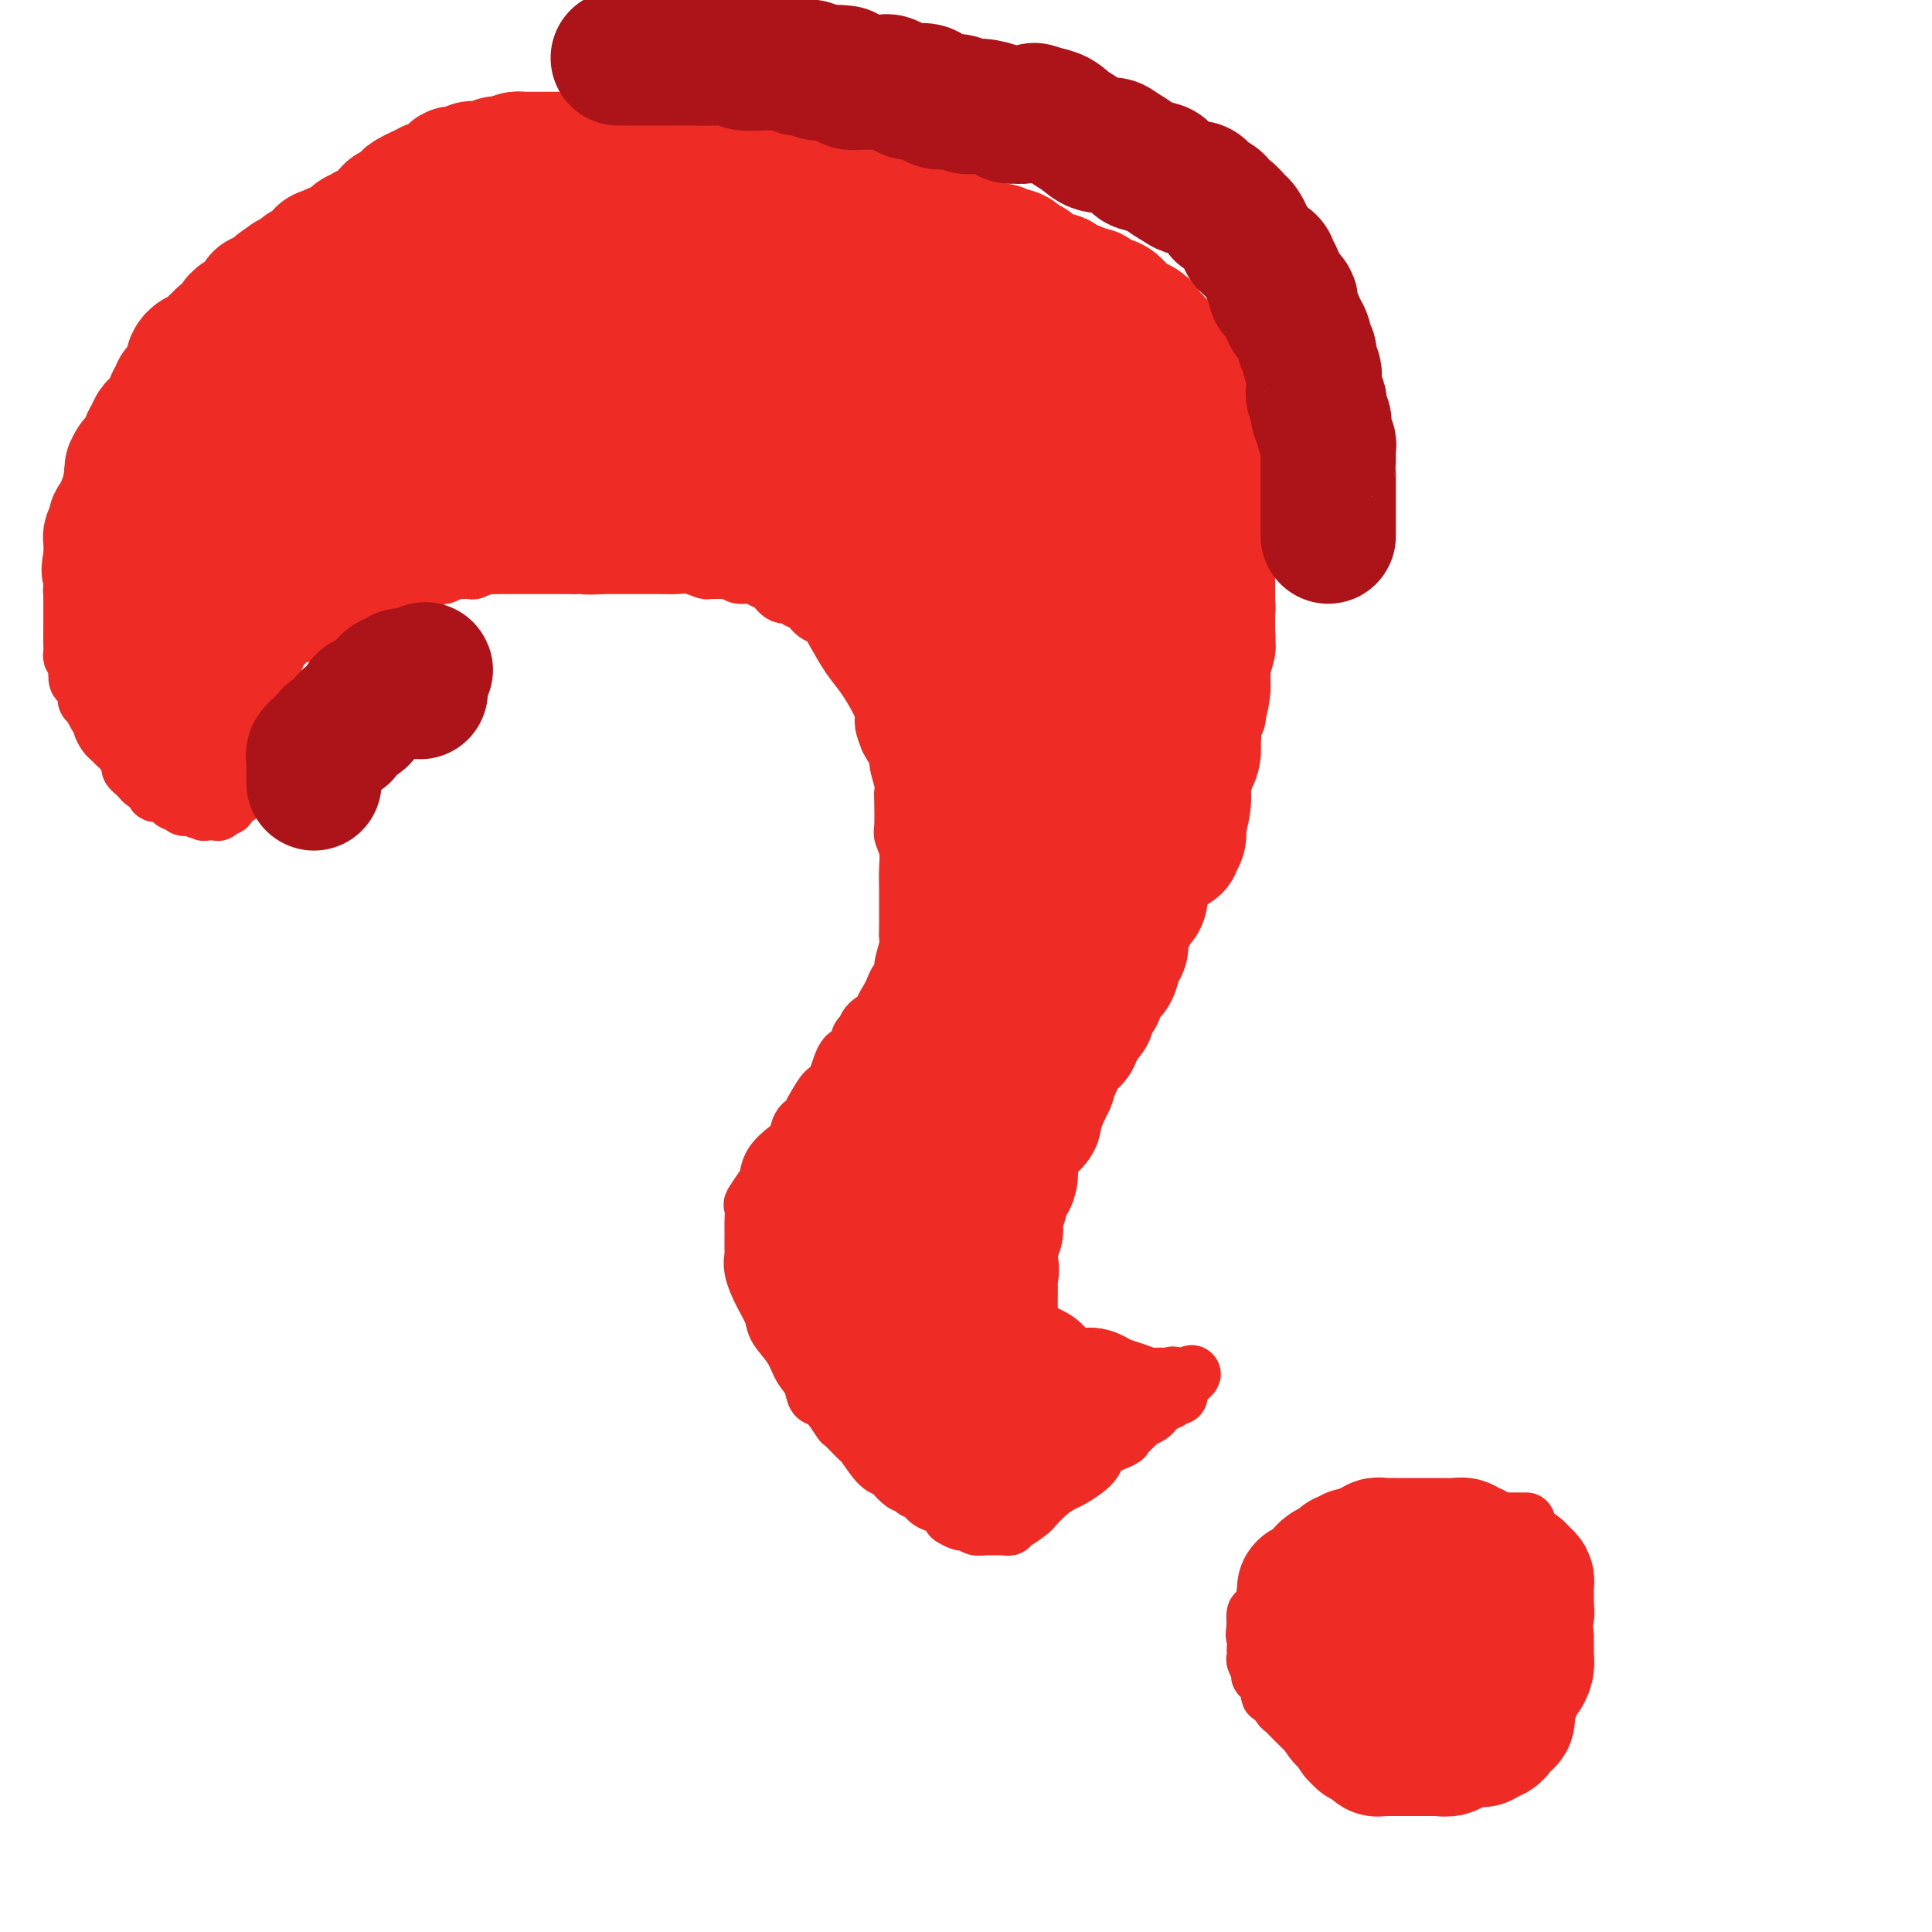 <svg viewBox='0 0 400 400' version='1.1' xmlns='http://www.w3.org/2000/svg' xmlns:xlink='http://www.w3.org/1999/xlink'><g fill='none' stroke='#EE2B24' stroke-width='12' stroke-linecap='round' stroke-linejoin='round'><path d='M82,66c-0.605,0.015 -1.209,0.030 -2,0c-0.791,-0.030 -1.767,-0.105 -3,0c-1.233,0.105 -2.723,0.390 -4,1c-1.277,0.610 -2.341,1.544 -4,2c-1.659,0.456 -3.911,0.433 -6,1c-2.089,0.567 -4.013,1.724 -5,2c-0.987,0.276 -1.036,-0.329 -2,0c-0.964,0.329 -2.843,1.594 -4,2c-1.157,0.406 -1.590,-0.046 -2,0c-0.410,0.046 -0.795,0.589 -1,1c-0.205,0.411 -0.229,0.691 -1,1c-0.771,0.309 -2.289,0.649 -3,1c-0.711,0.351 -0.616,0.713 -1,1c-0.384,0.287 -1.247,0.498 -2,1c-0.753,0.502 -1.395,1.295 -2,2c-0.605,0.705 -1.172,1.323 -2,2c-0.828,0.677 -1.915,1.413 -3,2c-1.085,0.587 -2.167,1.025 -3,2c-0.833,0.975 -1.416,2.488 -2,4'/><path d='M30,91c-3.355,2.541 -2.243,0.893 -2,1c0.243,0.107 -0.382,1.971 -1,3c-0.618,1.029 -1.230,1.225 -2,2c-0.770,0.775 -1.697,2.128 -2,3c-0.303,0.872 0.020,1.263 0,2c-0.020,0.737 -0.382,1.822 -1,3c-0.618,1.178 -1.490,2.451 -2,3c-0.510,0.549 -0.657,0.374 -1,1c-0.343,0.626 -0.880,2.052 -1,3c-0.120,0.948 0.178,1.419 0,2c-0.178,0.581 -0.831,1.274 -1,2c-0.169,0.726 0.147,1.486 0,2c-0.147,0.514 -0.757,0.782 -1,1c-0.243,0.218 -0.118,0.388 0,1c0.118,0.612 0.228,1.668 0,2c-0.228,0.332 -0.793,-0.061 -1,0c-0.207,0.061 -0.055,0.575 0,1c0.055,0.425 0.015,0.760 0,1c-0.015,0.240 -0.004,0.384 0,1c0.004,0.616 0.001,1.705 0,2c-0.001,0.295 -0.000,-0.205 0,0c0.000,0.205 -0.000,1.115 0,2c0.000,0.885 0.000,1.746 0,2c-0.000,0.254 -0.001,-0.100 0,0c0.001,0.100 0.004,0.653 0,1c-0.004,0.347 -0.015,0.488 0,1c0.015,0.512 0.057,1.394 0,2c-0.057,0.606 -0.211,0.936 0,1c0.211,0.064 0.788,-0.137 1,0c0.212,0.137 0.061,0.610 0,1c-0.061,0.390 -0.030,0.695 0,1'/><path d='M16,138c-0.144,4.504 0.498,2.765 1,2c0.502,-0.765 0.866,-0.556 1,0c0.134,0.556 0.039,1.457 0,2c-0.039,0.543 -0.022,0.726 0,1c0.022,0.274 0.048,0.637 0,1c-0.048,0.363 -0.171,0.726 0,1c0.171,0.274 0.637,0.458 1,1c0.363,0.542 0.622,1.441 1,2c0.378,0.559 0.874,0.779 1,1c0.126,0.221 -0.117,0.443 0,1c0.117,0.557 0.596,1.448 1,2c0.404,0.552 0.734,0.764 1,1c0.266,0.236 0.466,0.497 1,1c0.534,0.503 1.400,1.248 2,2c0.600,0.752 0.934,1.512 1,2c0.066,0.488 -0.137,0.706 0,1c0.137,0.294 0.615,0.665 1,1c0.385,0.335 0.677,0.633 1,1c0.323,0.367 0.678,0.802 1,1c0.322,0.198 0.611,0.157 1,0c0.389,-0.157 0.877,-0.430 1,0c0.123,0.430 -0.120,1.564 0,2c0.120,0.436 0.605,0.173 1,0c0.395,-0.173 0.702,-0.258 1,0c0.298,0.258 0.587,0.857 1,1c0.413,0.143 0.951,-0.172 1,0c0.049,0.172 -0.390,0.831 0,1c0.390,0.169 1.610,-0.150 2,0c0.390,0.150 -0.049,0.771 0,1c0.049,0.229 0.585,0.065 1,0c0.415,-0.065 0.707,-0.033 1,0'/><path d='M40,167c1.965,1.254 0.377,0.388 0,0c-0.377,-0.388 0.459,-0.299 1,0c0.541,0.299 0.789,0.808 1,1c0.211,0.192 0.386,0.066 1,0c0.614,-0.066 1.668,-0.073 2,0c0.332,0.073 -0.057,0.226 0,0c0.057,-0.226 0.559,-0.829 1,-1c0.441,-0.171 0.822,0.091 1,0c0.178,-0.091 0.153,-0.536 0,-1c-0.153,-0.464 -0.433,-0.948 0,-1c0.433,-0.052 1.579,0.328 2,0c0.421,-0.328 0.117,-1.362 0,-2c-0.117,-0.638 -0.046,-0.878 0,-1c0.046,-0.122 0.068,-0.126 0,0c-0.068,0.126 -0.224,0.382 0,0c0.224,-0.382 0.830,-1.401 1,-2c0.170,-0.599 -0.094,-0.776 0,-1c0.094,-0.224 0.546,-0.493 1,-1c0.454,-0.507 0.910,-1.253 1,-2c0.090,-0.747 -0.186,-1.497 0,-2c0.186,-0.503 0.834,-0.760 1,-1c0.166,-0.240 -0.152,-0.463 0,-1c0.152,-0.537 0.773,-1.387 1,-2c0.227,-0.613 0.061,-0.990 0,-1c-0.061,-0.010 -0.016,0.348 0,0c0.016,-0.348 0.004,-1.401 0,-2c-0.004,-0.599 -0.001,-0.742 0,-1c0.001,-0.258 0.001,-0.629 0,-1'/><path d='M54,145c0.789,-2.986 0.263,-0.450 0,0c-0.263,0.450 -0.263,-1.184 0,-2c0.263,-0.816 0.789,-0.814 1,-1c0.211,-0.186 0.108,-0.560 0,-1c-0.108,-0.440 -0.221,-0.945 0,-1c0.221,-0.055 0.777,0.340 1,0c0.223,-0.340 0.111,-1.415 0,-2c-0.111,-0.585 -0.223,-0.682 0,-1c0.223,-0.318 0.782,-0.858 1,-1c0.218,-0.142 0.096,0.116 0,0c-0.096,-0.116 -0.166,-0.604 0,-1c0.166,-0.396 0.569,-0.698 1,-1c0.431,-0.302 0.889,-0.603 1,-1c0.111,-0.397 -0.125,-0.889 0,-1c0.125,-0.111 0.610,0.160 1,0c0.390,-0.160 0.686,-0.751 1,-1c0.314,-0.249 0.648,-0.157 1,0c0.352,0.157 0.724,0.378 1,0c0.276,-0.378 0.458,-1.354 1,-2c0.542,-0.646 1.446,-0.961 2,-1c0.554,-0.039 0.760,0.197 1,0c0.240,-0.197 0.516,-0.826 1,-1c0.484,-0.174 1.177,0.107 2,0c0.823,-0.107 1.778,-0.603 2,-1c0.222,-0.397 -0.288,-0.695 0,-1c0.288,-0.305 1.372,-0.617 2,-1c0.628,-0.383 0.798,-0.837 1,-1c0.202,-0.163 0.436,-0.033 1,0c0.564,0.033 1.460,-0.030 2,0c0.540,0.030 0.726,0.151 1,0c0.274,-0.151 0.637,-0.576 1,-1'/><path d='M80,122c3.156,-1.410 1.545,-0.434 1,0c-0.545,0.434 -0.024,0.328 1,0c1.024,-0.328 2.550,-0.876 3,-1c0.450,-0.124 -0.178,0.177 0,0c0.178,-0.177 1.160,-0.831 2,-1c0.840,-0.169 1.538,0.147 2,0c0.462,-0.147 0.687,-0.757 1,-1c0.313,-0.243 0.712,-0.117 1,0c0.288,0.117 0.464,0.227 1,0c0.536,-0.227 1.433,-0.792 2,-1c0.567,-0.208 0.803,-0.060 1,0c0.197,0.060 0.353,0.030 1,0c0.647,-0.030 1.784,-0.061 2,0c0.216,0.061 -0.489,0.212 0,0c0.489,-0.212 2.173,-0.789 3,-1c0.827,-0.211 0.799,-0.057 1,0c0.201,0.057 0.632,0.015 1,0c0.368,-0.015 0.672,-0.004 1,0c0.328,0.004 0.678,0.001 1,0c0.322,-0.001 0.615,-0.000 1,0c0.385,0.000 0.863,0.000 1,0c0.137,-0.000 -0.066,-0.000 0,0c0.066,0.000 0.403,0.000 1,0c0.597,-0.000 1.456,-0.000 2,0c0.544,0.000 0.775,0.000 1,0c0.225,-0.000 0.445,-0.000 1,0c0.555,0.000 1.444,0.000 2,0c0.556,-0.000 0.778,-0.000 1,0c0.222,0.000 0.444,0.000 1,0c0.556,-0.000 1.444,-0.000 2,0c0.556,0.000 0.778,0.000 1,0'/><path d='M119,117c6.225,-0.774 2.288,-0.207 2,0c-0.288,0.207 3.075,0.056 4,0c0.925,-0.056 -0.587,-0.015 0,0c0.587,0.015 3.273,0.004 4,0c0.727,-0.004 -0.504,-0.001 0,0c0.504,0.001 2.742,-0.001 4,0c1.258,0.001 1.535,0.004 2,0c0.465,-0.004 1.118,-0.015 2,0c0.882,0.015 1.992,0.057 3,0c1.008,-0.057 1.913,-0.212 3,0c1.087,0.212 2.355,0.793 3,1c0.645,0.207 0.666,0.040 1,0c0.334,-0.040 0.981,0.045 2,0c1.019,-0.045 2.408,-0.221 3,0c0.592,0.221 0.385,0.837 1,1c0.615,0.163 2.053,-0.129 3,0c0.947,0.129 1.405,0.679 2,1c0.595,0.321 1.328,0.414 2,1c0.672,0.586 1.282,1.667 2,2c0.718,0.333 1.543,-0.081 2,0c0.457,0.081 0.544,0.656 1,1c0.456,0.344 1.280,0.458 2,1c0.720,0.542 1.336,1.511 2,2c0.664,0.489 1.375,0.497 2,1c0.625,0.503 1.162,1.500 2,3c0.838,1.500 1.975,3.503 3,5c1.025,1.497 1.938,2.487 3,4c1.062,1.513 2.274,3.550 3,5c0.726,1.450 0.965,2.313 1,3c0.035,0.687 -0.133,1.196 0,2c0.133,0.804 0.566,1.902 1,3'/><path d='M184,153c1.863,3.526 1.021,1.340 1,1c-0.021,-0.340 0.779,1.166 1,2c0.221,0.834 -0.137,0.997 0,2c0.137,1.003 0.768,2.845 1,4c0.232,1.155 0.066,1.624 0,2c-0.066,0.376 -0.032,0.659 0,2c0.032,1.341 0.061,3.741 0,5c-0.061,1.259 -0.213,1.377 0,2c0.213,0.623 0.789,1.751 1,3c0.211,1.249 0.057,2.617 0,4c-0.057,1.383 -0.015,2.780 0,4c0.015,1.220 0.005,2.264 0,3c-0.005,0.736 -0.005,1.163 0,2c0.005,0.837 0.016,2.084 0,3c-0.016,0.916 -0.060,1.501 0,2c0.060,0.499 0.223,0.910 0,2c-0.223,1.090 -0.833,2.858 -1,4c-0.167,1.142 0.108,1.658 0,2c-0.108,0.342 -0.601,0.511 -1,1c-0.399,0.489 -0.706,1.300 -1,2c-0.294,0.700 -0.575,1.291 -1,2c-0.425,0.709 -0.993,1.535 -1,2c-0.007,0.465 0.546,0.567 0,1c-0.546,0.433 -2.191,1.197 -3,2c-0.809,0.803 -0.783,1.644 -1,2c-0.217,0.356 -0.677,0.226 -1,1c-0.323,0.774 -0.509,2.450 -1,3c-0.491,0.550 -1.286,-0.028 -2,1c-0.714,1.028 -1.346,3.661 -2,5c-0.654,1.339 -1.330,1.382 -2,2c-0.670,0.618 -1.335,1.809 -2,3'/><path d='M169,229c-2.282,3.601 -0.986,3.103 -1,3c-0.014,-0.103 -1.338,0.189 -2,1c-0.662,0.811 -0.663,2.141 -1,3c-0.337,0.859 -1.012,1.246 -2,2c-0.988,0.754 -2.289,1.874 -3,3c-0.711,1.126 -0.832,2.260 -1,3c-0.168,0.740 -0.385,1.088 -1,2c-0.615,0.912 -1.629,2.388 -2,3c-0.371,0.612 -0.099,0.358 0,1c0.099,0.642 0.025,2.179 0,3c-0.025,0.821 -0.001,0.925 0,2c0.001,1.075 -0.021,3.120 0,4c0.021,0.880 0.084,0.594 0,1c-0.084,0.406 -0.314,1.504 0,3c0.314,1.496 1.172,3.391 2,5c0.828,1.609 1.626,2.933 2,4c0.374,1.067 0.323,1.877 1,3c0.677,1.123 2.081,2.560 3,4c0.919,1.440 1.354,2.884 2,4c0.646,1.116 1.505,1.904 2,3c0.495,1.096 0.627,2.501 1,3c0.373,0.499 0.987,0.091 2,1c1.013,0.909 2.424,3.133 3,4c0.576,0.867 0.315,0.375 1,1c0.685,0.625 2.315,2.365 3,3c0.685,0.635 0.425,0.163 1,1c0.575,0.837 1.986,2.981 3,4c1.014,1.019 1.633,0.912 2,1c0.367,0.088 0.483,0.370 1,1c0.517,0.630 1.433,1.609 2,2c0.567,0.391 0.783,0.196 1,0'/><path d='M188,307c2.906,2.809 0.670,0.832 0,0c-0.670,-0.832 0.227,-0.518 1,0c0.773,0.518 1.424,1.242 2,2c0.576,0.758 1.078,1.550 2,2c0.922,0.450 2.263,0.557 3,1c0.737,0.443 0.868,1.221 1,2'/><path d='M197,314c2.020,1.326 2.570,1.140 3,1c0.430,-0.140 0.740,-0.234 1,0c0.260,0.234 0.469,0.795 1,1c0.531,0.205 1.385,0.055 2,0c0.615,-0.055 0.992,-0.014 1,0c0.008,0.014 -0.352,-0.001 0,0c0.352,0.001 1.416,0.016 2,0c0.584,-0.016 0.689,-0.064 1,0c0.311,0.064 0.827,0.240 1,0c0.173,-0.240 0.002,-0.897 0,-1c-0.002,-0.103 0.164,0.347 1,0c0.836,-0.347 2.343,-1.492 3,-2c0.657,-0.508 0.463,-0.380 1,-1c0.537,-0.620 1.804,-1.990 3,-3c1.196,-1.010 2.321,-1.661 3,-2c0.679,-0.339 0.912,-0.366 2,-1c1.088,-0.634 3.031,-1.875 4,-3c0.969,-1.125 0.966,-2.133 2,-3c1.034,-0.867 3.107,-1.594 4,-2c0.893,-0.406 0.606,-0.490 1,-1c0.394,-0.510 1.467,-1.446 2,-2c0.533,-0.554 0.524,-0.727 1,-1c0.476,-0.273 1.437,-0.646 2,-1c0.563,-0.354 0.728,-0.687 1,-1c0.272,-0.313 0.651,-0.605 1,-1c0.349,-0.395 0.668,-0.893 1,-1c0.332,-0.107 0.677,0.179 1,0c0.323,-0.179 0.623,-0.821 1,-1c0.377,-0.179 0.832,0.106 1,0c0.168,-0.106 0.048,-0.602 0,-1c-0.048,-0.398 -0.024,-0.699 0,-1'/><path d='M244,287c5.311,-4.497 1.590,-1.740 0,-1c-1.590,0.740 -1.047,-0.537 -1,-1c0.047,-0.463 -0.400,-0.113 -1,0c-0.600,0.113 -1.353,-0.011 -2,0c-0.647,0.011 -1.187,0.157 -2,0c-0.813,-0.157 -1.900,-0.617 -3,-1c-1.100,-0.383 -2.215,-0.689 -3,-1c-0.785,-0.311 -1.240,-0.627 -2,-1c-0.760,-0.373 -1.823,-0.803 -3,-1c-1.177,-0.197 -2.466,-0.161 -3,0c-0.534,0.161 -0.313,0.447 -1,0c-0.687,-0.447 -2.283,-1.627 -3,-2c-0.717,-0.373 -0.556,0.059 -1,0c-0.444,-0.059 -1.494,-0.611 -2,-1c-0.506,-0.389 -0.469,-0.615 -1,-1c-0.531,-0.385 -1.630,-0.929 -2,-1c-0.370,-0.071 -0.012,0.332 0,0c0.012,-0.332 -0.321,-1.398 -1,-2c-0.679,-0.602 -1.702,-0.739 -2,-1c-0.298,-0.261 0.130,-0.647 0,-1c-0.130,-0.353 -0.820,-0.672 -1,-1c-0.180,-0.328 0.148,-0.664 0,-1c-0.148,-0.336 -0.772,-0.671 -1,-1c-0.228,-0.329 -0.061,-0.652 0,-1c0.061,-0.348 0.016,-0.722 0,-1c-0.016,-0.278 -0.004,-0.459 0,-1c0.004,-0.541 0.001,-1.440 0,-2c-0.001,-0.560 -0.001,-0.780 0,-1'/><path d='M209,263c-0.774,-2.207 -0.207,-1.224 0,-1c0.207,0.224 0.056,-0.310 0,-1c-0.056,-0.690 -0.016,-1.535 0,-2c0.016,-0.465 0.007,-0.551 0,-1c-0.007,-0.449 -0.013,-1.261 0,-2c0.013,-0.739 0.045,-1.403 0,-2c-0.045,-0.597 -0.166,-1.125 0,-2c0.166,-0.875 0.618,-2.096 1,-3c0.382,-0.904 0.693,-1.493 1,-2c0.307,-0.507 0.610,-0.934 1,-2c0.390,-1.066 0.867,-2.770 1,-4c0.133,-1.230 -0.078,-1.986 0,-3c0.078,-1.014 0.445,-2.285 1,-3c0.555,-0.715 1.299,-0.875 2,-2c0.701,-1.125 1.360,-3.216 2,-5c0.640,-1.784 1.259,-3.261 2,-4c0.741,-0.739 1.602,-0.741 2,-2c0.398,-1.259 0.333,-3.777 1,-5c0.667,-1.223 2.066,-1.151 3,-2c0.934,-0.849 1.405,-2.618 2,-4c0.595,-1.382 1.316,-2.377 2,-3c0.684,-0.623 1.333,-0.874 2,-2c0.667,-1.126 1.354,-3.127 2,-4c0.646,-0.873 1.251,-0.620 2,-1c0.749,-0.380 1.643,-1.394 2,-2c0.357,-0.606 0.179,-0.803 0,-1'/><path d='M238,198c3.621,-5.831 0.674,-1.908 0,-1c-0.674,0.908 0.926,-1.198 2,-3c1.074,-1.802 1.623,-3.298 2,-5c0.377,-1.702 0.582,-3.609 1,-5c0.418,-1.391 1.047,-2.267 2,-4c0.953,-1.733 2.229,-4.325 3,-6c0.771,-1.675 1.038,-2.435 1,-3c-0.038,-0.565 -0.379,-0.937 0,-2c0.379,-1.063 1.478,-2.817 2,-4c0.522,-1.183 0.466,-1.795 1,-3c0.534,-1.205 1.659,-3.005 2,-4c0.341,-0.995 -0.101,-1.187 0,-2c0.101,-0.813 0.745,-2.249 1,-3c0.255,-0.751 0.120,-0.818 0,-1c-0.120,-0.182 -0.224,-0.480 0,-1c0.224,-0.520 0.777,-1.264 1,-2c0.223,-0.736 0.116,-1.465 0,-2c-0.116,-0.535 -0.241,-0.876 0,-2c0.241,-1.124 0.849,-3.033 1,-4c0.151,-0.967 -0.156,-0.993 0,-2c0.156,-1.007 0.775,-2.994 1,-4c0.225,-1.006 0.056,-1.031 0,-2c-0.056,-0.969 -0.000,-2.883 0,-4c0.000,-1.117 -0.055,-1.439 0,-2c0.055,-0.561 0.221,-1.363 0,-2c-0.221,-0.637 -0.829,-1.111 -1,-2c-0.171,-0.889 0.095,-2.194 0,-3c-0.095,-0.806 -0.551,-1.113 -1,-2c-0.449,-0.887 -0.890,-2.354 -1,-3c-0.110,-0.646 0.111,-0.470 0,-1c-0.111,-0.530 -0.556,-1.765 -1,-3'/><path d='M254,111c-0.506,-2.430 0.231,-1.504 0,-2c-0.231,-0.496 -1.428,-2.415 -2,-4c-0.572,-1.585 -0.520,-2.836 -1,-4c-0.480,-1.164 -1.494,-2.240 -2,-3c-0.506,-0.760 -0.506,-1.204 -1,-2c-0.494,-0.796 -1.483,-1.942 -2,-3c-0.517,-1.058 -0.561,-2.026 -1,-3c-0.439,-0.974 -1.271,-1.954 -2,-3c-0.729,-1.046 -1.354,-2.157 -2,-3c-0.646,-0.843 -1.312,-1.419 -2,-2c-0.688,-0.581 -1.397,-1.168 -2,-2c-0.603,-0.832 -1.101,-1.908 -2,-3c-0.899,-1.092 -2.199,-2.199 -3,-3c-0.801,-0.801 -1.105,-1.298 -2,-2c-0.895,-0.702 -2.383,-1.611 -3,-2c-0.617,-0.389 -0.365,-0.259 -1,-1c-0.635,-0.741 -2.158,-2.353 -3,-3c-0.842,-0.647 -1.001,-0.330 -2,-1c-0.999,-0.670 -2.836,-2.328 -4,-3c-1.164,-0.672 -1.656,-0.360 -3,-1c-1.344,-0.640 -3.540,-2.233 -5,-3c-1.460,-0.767 -2.182,-0.708 -3,-1c-0.818,-0.292 -1.730,-0.934 -3,-2c-1.270,-1.066 -2.898,-2.556 -4,-3c-1.102,-0.444 -1.678,0.158 -3,0c-1.322,-0.158 -3.391,-1.077 -5,-2c-1.609,-0.923 -2.757,-1.849 -4,-2c-1.243,-0.151 -2.581,0.475 -4,0c-1.419,-0.475 -2.921,-2.051 -5,-3c-2.079,-0.949 -4.737,-1.271 -7,-2c-2.263,-0.729 -4.132,-1.864 -6,-3'/><path d='M165,40c-5.992,-2.112 -3.972,-1.393 -4,-1c-0.028,0.393 -2.105,0.459 -4,0c-1.895,-0.459 -3.607,-1.444 -5,-2c-1.393,-0.556 -2.466,-0.685 -4,-1c-1.534,-0.315 -3.530,-0.816 -5,-1c-1.470,-0.184 -2.415,-0.049 -4,0c-1.585,0.049 -3.811,0.013 -5,0c-1.189,-0.013 -1.343,-0.004 -2,0c-0.657,0.004 -1.819,0.001 -3,0c-1.181,-0.001 -2.383,-0.000 -4,0c-1.617,0.000 -3.649,0.001 -5,0c-1.351,-0.001 -2.019,-0.002 -3,0c-0.981,0.002 -2.273,0.007 -3,0c-0.727,-0.007 -0.888,-0.026 -2,0c-1.112,0.026 -3.176,0.097 -4,0c-0.824,-0.097 -0.409,-0.362 -1,0c-0.591,0.362 -2.190,1.353 -3,2c-0.810,0.647 -0.832,0.952 -1,1c-0.168,0.048 -0.483,-0.160 -1,0c-0.517,0.160 -1.237,0.686 -2,1c-0.763,0.314 -1.569,0.414 -2,1c-0.431,0.586 -0.487,1.658 -1,2c-0.513,0.342 -1.485,-0.048 -2,0c-0.515,0.048 -0.575,0.533 -1,1c-0.425,0.467 -1.217,0.918 -2,1c-0.783,0.082 -1.557,-0.203 -2,0c-0.443,0.203 -0.555,0.894 -1,1c-0.445,0.106 -1.222,-0.374 -2,0c-0.778,0.374 -1.556,1.601 -2,2c-0.444,0.399 -0.556,-0.029 -1,0c-0.444,0.029 -1.222,0.514 -2,1'/><path d='M82,48c-4.383,2.173 -2.339,1.107 -2,1c0.339,-0.107 -1.026,0.745 -2,1c-0.974,0.255 -1.555,-0.088 -2,0c-0.445,0.088 -0.753,0.606 -1,1c-0.247,0.394 -0.433,0.665 -1,1c-0.567,0.335 -1.515,0.734 -2,1c-0.485,0.266 -0.509,0.400 -1,1c-0.491,0.600 -1.451,1.665 -2,2c-0.549,0.335 -0.687,-0.060 -1,0c-0.313,0.060 -0.801,0.576 -1,1c-0.199,0.424 -0.110,0.758 0,1c0.110,0.242 0.239,0.394 0,1c-0.239,0.606 -0.848,1.668 -1,2c-0.152,0.332 0.151,-0.066 0,0c-0.151,0.066 -0.758,0.596 -1,1c-0.242,0.404 -0.121,0.683 0,1c0.121,0.317 0.243,0.673 0,1c-0.243,0.327 -0.849,0.626 -1,1c-0.151,0.374 0.153,0.822 0,1c-0.153,0.178 -0.762,0.085 -1,0c-0.238,-0.085 -0.105,-0.162 0,0c0.105,0.162 0.182,0.564 0,1c-0.182,0.436 -0.622,0.905 -1,1c-0.378,0.095 -0.693,-0.186 -1,0c-0.307,0.186 -0.604,0.837 -1,1c-0.396,0.163 -0.890,-0.163 -1,0c-0.110,0.163 0.163,0.813 0,1c-0.163,0.187 -0.761,-0.089 -1,0c-0.239,0.089 -0.120,0.545 0,1'/><path d='M58,71c-2.178,3.022 -0.622,1.578 0,1c0.622,-0.578 0.311,-0.289 0,0'/><path d='M316,315c-0.057,0.000 -0.114,0.000 -1,0c-0.886,-0.000 -2.602,-0.000 -4,0c-1.398,0.000 -2.479,0.000 -4,0c-1.521,-0.000 -3.482,-0.001 -5,0c-1.518,0.001 -2.592,0.004 -4,0c-1.408,-0.004 -3.150,-0.016 -5,0c-1.850,0.016 -3.807,0.059 -5,0c-1.193,-0.059 -1.623,-0.219 -3,0c-1.377,0.219 -3.700,0.817 -5,1c-1.300,0.183 -1.578,-0.050 -2,0c-0.422,0.050 -0.987,0.384 -2,1c-1.013,0.616 -2.474,1.513 -3,2c-0.526,0.487 -0.116,0.565 -1,1c-0.884,0.435 -3.063,1.228 -4,2c-0.937,0.772 -0.633,1.525 -1,2c-0.367,0.475 -1.404,0.674 -2,1c-0.596,0.326 -0.751,0.779 -1,1c-0.249,0.221 -0.592,0.211 -1,1c-0.408,0.789 -0.880,2.377 -1,3c-0.120,0.623 0.112,0.280 0,1c-0.112,0.720 -0.569,2.501 -1,3c-0.431,0.499 -0.838,-0.286 -1,0c-0.162,0.286 -0.081,1.643 0,3'/><path d='M260,337c-0.464,1.891 -0.126,1.619 0,2c0.126,0.381 0.038,1.415 0,2c-0.038,0.585 -0.026,0.720 0,1c0.026,0.280 0.067,0.704 0,1c-0.067,0.296 -0.242,0.464 0,1c0.242,0.536 0.901,1.440 1,2c0.099,0.560 -0.363,0.775 0,1c0.363,0.225 1.550,0.459 2,1c0.450,0.541 0.162,1.388 0,2c-0.162,0.612 -0.198,0.990 0,1c0.198,0.010 0.631,-0.348 1,0c0.369,0.348 0.675,1.402 1,2c0.325,0.598 0.668,0.741 1,1c0.332,0.259 0.653,0.634 1,1c0.347,0.366 0.721,0.724 1,1c0.279,0.276 0.464,0.472 1,1c0.536,0.528 1.423,1.389 2,2c0.577,0.611 0.844,0.971 1,1c0.156,0.029 0.201,-0.273 1,0c0.799,0.273 2.352,1.121 3,2c0.648,0.879 0.391,1.790 1,2c0.609,0.210 2.084,-0.280 3,0c0.916,0.280 1.275,1.329 2,2c0.725,0.671 1.818,0.965 3,1c1.182,0.035 2.452,-0.187 3,0c0.548,0.187 0.373,0.783 1,1c0.627,0.217 2.055,0.055 3,0c0.945,-0.055 1.408,-0.005 2,0c0.592,0.005 1.313,-0.037 2,0c0.687,0.037 1.339,0.153 2,0c0.661,-0.153 1.330,-0.577 2,-1'/><path d='M300,367c2.329,0.186 0.650,0.650 1,0c0.350,-0.650 2.727,-2.416 4,-3c1.273,-0.584 1.440,0.012 2,0c0.560,-0.012 1.512,-0.632 2,-1c0.488,-0.368 0.512,-0.483 1,-1c0.488,-0.517 1.441,-1.434 2,-2c0.559,-0.566 0.723,-0.781 1,-1c0.277,-0.219 0.667,-0.444 1,-1c0.333,-0.556 0.610,-1.444 1,-2c0.390,-0.556 0.892,-0.779 1,-1c0.108,-0.221 -0.177,-0.439 0,-1c0.177,-0.561 0.817,-1.464 1,-2c0.183,-0.536 -0.091,-0.704 0,-1c0.091,-0.296 0.546,-0.720 1,-1c0.454,-0.280 0.906,-0.417 1,-1c0.094,-0.583 -0.171,-1.612 0,-2c0.171,-0.388 0.778,-0.135 1,0c0.222,0.135 0.060,0.153 0,0c-0.060,-0.153 -0.016,-0.477 0,-1c0.016,-0.523 0.004,-1.243 0,-2c-0.004,-0.757 -0.001,-1.549 0,-2c0.001,-0.451 0.000,-0.559 0,-1c-0.000,-0.441 0.001,-1.214 0,-2c-0.001,-0.786 -0.003,-1.587 0,-2c0.003,-0.413 0.012,-0.440 0,-1c-0.012,-0.560 -0.045,-1.653 0,-2c0.045,-0.347 0.167,0.051 0,0c-0.167,-0.051 -0.622,-0.552 -1,-1c-0.378,-0.448 -0.679,-0.842 -1,-1c-0.321,-0.158 -0.660,-0.079 -1,0'/><path d='M317,332c-0.690,-0.560 -0.917,0.042 -1,0c-0.083,-0.042 -0.024,-0.726 0,-1c0.024,-0.274 0.012,-0.137 0,0'/><path d='M17,109c-0.381,0.778 -0.762,1.557 0,0c0.762,-1.557 2.666,-5.449 4,-8c1.334,-2.551 2.097,-3.761 3,-5c0.903,-1.239 1.947,-2.507 3,-4c1.053,-1.493 2.116,-3.210 3,-4c0.884,-0.790 1.591,-0.652 2,-1c0.409,-0.348 0.521,-1.181 1,-2c0.479,-0.819 1.324,-1.626 2,-2c0.676,-0.374 1.183,-0.317 2,-1c0.817,-0.683 1.945,-2.105 3,-3c1.055,-0.895 2.036,-1.261 3,-2c0.964,-0.739 1.911,-1.851 3,-3c1.089,-1.149 2.319,-2.336 3,-3c0.681,-0.664 0.811,-0.806 1,-1c0.189,-0.194 0.435,-0.442 1,-1c0.565,-0.558 1.447,-1.427 2,-2c0.553,-0.573 0.776,-0.849 1,-1c0.224,-0.151 0.450,-0.176 1,-1c0.550,-0.824 1.426,-2.448 2,-3c0.574,-0.552 0.847,-0.033 1,0c0.153,0.033 0.187,-0.419 1,-1c0.813,-0.581 2.407,-1.290 4,-2'/><path d='M63,59c5.114,-4.826 1.401,-2.391 1,-2c-0.401,0.391 2.512,-1.261 4,-2c1.488,-0.739 1.553,-0.565 2,-1c0.447,-0.435 1.277,-1.479 2,-2c0.723,-0.521 1.340,-0.521 2,-1c0.660,-0.479 1.365,-1.438 2,-2c0.635,-0.562 1.201,-0.726 2,-1c0.799,-0.274 1.830,-0.659 2,-1c0.170,-0.341 -0.521,-0.638 0,-1c0.521,-0.362 2.253,-0.788 3,-1c0.747,-0.212 0.509,-0.211 2,-1c1.491,-0.789 4.712,-2.368 6,-3c1.288,-0.632 0.644,-0.316 0,0'/></g>
<g fill='none' stroke='#EE2B24' stroke-width='28' stroke-linecap='round' stroke-linejoin='round'><path d='M34,150c0.111,-0.222 0.222,-0.443 0,-1c-0.222,-0.557 -0.778,-1.449 -1,-2c-0.222,-0.551 -0.112,-0.763 0,-1c0.112,-0.237 0.225,-0.501 0,-1c-0.225,-0.499 -0.790,-1.233 -1,-2c-0.210,-0.767 -0.067,-1.568 0,-2c0.067,-0.432 0.057,-0.494 0,-1c-0.057,-0.506 -0.163,-1.456 0,-2c0.163,-0.544 0.593,-0.683 1,-2c0.407,-1.317 0.792,-3.814 1,-5c0.208,-1.186 0.241,-1.063 1,-3c0.759,-1.937 2.245,-5.935 3,-8c0.755,-2.065 0.779,-2.195 1,-3c0.221,-0.805 0.640,-2.283 1,-4c0.360,-1.717 0.661,-3.673 1,-5c0.339,-1.327 0.716,-2.026 1,-3c0.284,-0.974 0.476,-2.223 1,-4c0.524,-1.777 1.379,-4.081 2,-5c0.621,-0.919 1.007,-0.455 1,-1c-0.007,-0.545 -0.408,-2.101 0,-3c0.408,-0.899 1.627,-1.140 2,-2c0.373,-0.860 -0.098,-2.339 0,-3c0.098,-0.661 0.764,-0.504 1,-1c0.236,-0.496 0.042,-1.647 1,-3c0.958,-1.353 3.069,-2.910 4,-4c0.931,-1.090 0.682,-1.713 2,-3c1.318,-1.287 4.201,-3.237 6,-5c1.799,-1.763 2.513,-3.339 4,-5c1.487,-1.661 3.746,-3.409 6,-5c2.254,-1.591 4.501,-3.026 6,-4c1.499,-0.974 2.249,-1.487 3,-2'/><path d='M81,55c3.314,-2.348 4.098,-2.719 5,-3c0.902,-0.281 1.922,-0.471 3,-1c1.078,-0.529 2.214,-1.397 3,-2c0.786,-0.603 1.223,-0.939 2,-1c0.777,-0.061 1.896,0.155 3,0c1.104,-0.155 2.194,-0.682 3,-1c0.806,-0.318 1.329,-0.429 2,-1c0.671,-0.571 1.490,-1.603 2,-2c0.510,-0.397 0.712,-0.158 1,0c0.288,0.158 0.664,0.234 1,0c0.336,-0.234 0.632,-0.780 1,-1c0.368,-0.220 0.806,-0.116 1,0c0.194,0.116 0.142,0.244 0,1c-0.142,0.756 -0.375,2.141 -1,3c-0.625,0.859 -1.642,1.193 -3,2c-1.358,0.807 -3.057,2.086 -4,3c-0.943,0.914 -1.131,1.461 -2,2c-0.869,0.539 -2.420,1.070 -4,2c-1.580,0.930 -3.190,2.260 -4,3c-0.810,0.740 -0.821,0.889 -2,2c-1.179,1.111 -3.528,3.184 -5,4c-1.472,0.816 -2.067,0.375 -3,1c-0.933,0.625 -2.203,2.315 -3,3c-0.797,0.685 -1.120,0.365 -2,1c-0.880,0.635 -2.316,2.225 -4,4c-1.684,1.775 -3.616,3.733 -5,5c-1.384,1.267 -2.219,1.841 -4,3c-1.781,1.159 -4.509,2.903 -6,4c-1.491,1.097 -1.746,1.549 -2,2'/><path d='M54,88c-8.460,6.866 -3.110,3.530 -2,3c1.110,-0.530 -2.021,1.746 -4,3c-1.979,1.254 -2.807,1.487 -3,2c-0.193,0.513 0.250,1.305 0,2c-0.250,0.695 -1.193,1.291 -2,2c-0.807,0.709 -1.477,1.530 -2,2c-0.523,0.470 -0.901,0.588 -1,1c-0.099,0.412 0.079,1.119 0,2c-0.079,0.881 -0.414,1.937 -1,3c-0.586,1.063 -1.424,2.134 -2,3c-0.576,0.866 -0.890,1.528 -1,2c-0.110,0.472 -0.015,0.753 0,1c0.015,0.247 -0.049,0.461 0,1c0.049,0.539 0.210,1.405 0,2c-0.210,0.595 -0.792,0.919 -1,1c-0.208,0.081 -0.043,-0.080 0,0c0.043,0.080 -0.037,0.401 0,1c0.037,0.599 0.192,1.475 0,2c-0.192,0.525 -0.729,0.699 -1,1c-0.271,0.301 -0.276,0.728 0,1c0.276,0.272 0.832,0.387 1,0c0.168,-0.387 -0.051,-1.276 0,-2c0.051,-0.724 0.371,-1.281 1,-2c0.629,-0.719 1.566,-1.599 3,-3c1.434,-1.401 3.364,-3.324 6,-7c2.636,-3.676 5.979,-9.105 8,-12c2.021,-2.895 2.720,-3.256 4,-5c1.280,-1.744 3.140,-4.872 5,-8'/><path d='M62,84c4.445,-5.989 2.056,-2.462 2,-2c-0.056,0.462 2.220,-2.141 4,-4c1.780,-1.859 3.064,-2.975 4,-4c0.936,-1.025 1.524,-1.961 3,-3c1.476,-1.039 3.842,-2.181 5,-3c1.158,-0.819 1.110,-1.315 2,-2c0.890,-0.685 2.719,-1.561 4,-2c1.281,-0.439 2.015,-0.442 3,-1c0.985,-0.558 2.222,-1.670 3,-2c0.778,-0.330 1.097,0.122 2,0c0.903,-0.122 2.390,-0.817 3,-1c0.610,-0.183 0.345,0.145 1,0c0.655,-0.145 2.232,-0.764 3,-1c0.768,-0.236 0.729,-0.090 1,0c0.271,0.090 0.854,0.124 1,0c0.146,-0.124 -0.143,-0.405 0,0c0.143,0.405 0.718,1.496 1,2c0.282,0.504 0.271,0.422 0,1c-0.271,0.578 -0.802,1.815 -1,3c-0.198,1.185 -0.062,2.316 0,3c0.062,0.684 0.049,0.921 -1,2c-1.049,1.079 -3.135,2.999 -4,4c-0.865,1.001 -0.511,1.082 -1,2c-0.489,0.918 -1.822,2.673 -3,4c-1.178,1.327 -2.202,2.228 -3,3c-0.798,0.772 -1.371,1.417 -2,2c-0.629,0.583 -1.313,1.105 -2,2c-0.687,0.895 -1.377,2.164 -2,3c-0.623,0.836 -1.178,1.239 -2,2c-0.822,0.761 -1.911,1.881 -3,3'/><path d='M80,95c-3.572,4.421 -1.002,1.975 -1,2c0.002,0.025 -2.564,2.522 -4,4c-1.436,1.478 -1.740,1.938 -3,3c-1.260,1.062 -3.475,2.727 -5,4c-1.525,1.273 -2.362,2.156 -3,3c-0.638,0.844 -1.079,1.650 -2,3c-0.921,1.350 -2.322,3.243 -3,4c-0.678,0.757 -0.634,0.378 -1,1c-0.366,0.622 -1.143,2.246 -2,3c-0.857,0.754 -1.792,0.640 -2,1c-0.208,0.360 0.313,1.196 0,2c-0.313,0.804 -1.460,1.578 -2,2c-0.540,0.422 -0.473,0.493 -1,1c-0.527,0.507 -1.646,1.450 -2,2c-0.354,0.550 0.059,0.707 0,1c-0.059,0.293 -0.590,0.724 -1,1c-0.410,0.276 -0.698,0.399 -1,1c-0.302,0.601 -0.618,1.682 -1,2c-0.382,0.318 -0.829,-0.125 -1,0c-0.171,0.125 -0.067,0.820 0,1c0.067,0.180 0.097,-0.154 0,-1c-0.097,-0.846 -0.322,-2.202 0,-3c0.322,-0.798 1.191,-1.037 2,-2c0.809,-0.963 1.557,-2.650 2,-4c0.443,-1.350 0.581,-2.363 1,-3c0.419,-0.637 1.120,-0.896 2,-2c0.880,-1.104 1.940,-3.052 3,-5'/><path d='M55,116c1.852,-3.136 1.481,-1.476 2,-2c0.519,-0.524 1.930,-3.232 3,-5c1.070,-1.768 1.801,-2.597 3,-3c1.199,-0.403 2.865,-0.379 5,-2c2.135,-1.621 4.740,-4.888 7,-7c2.260,-2.112 4.176,-3.068 6,-4c1.824,-0.932 3.555,-1.838 6,-3c2.445,-1.162 5.602,-2.578 9,-4c3.398,-1.422 7.037,-2.850 10,-4c2.963,-1.150 5.252,-2.022 8,-3c2.748,-0.978 5.956,-2.063 11,-3c5.044,-0.937 11.924,-1.726 15,-2c3.076,-0.274 2.346,-0.032 4,0c1.654,0.032 5.690,-0.146 8,0c2.310,0.146 2.892,0.618 4,1c1.108,0.382 2.742,0.676 4,1c1.258,0.324 2.141,0.678 3,1c0.859,0.322 1.694,0.611 2,1c0.306,0.389 0.083,0.878 0,1c-0.083,0.122 -0.028,-0.121 0,0c0.028,0.121 0.027,0.607 0,1c-0.027,0.393 -0.081,0.694 0,1c0.081,0.306 0.298,0.618 0,1c-0.298,0.382 -1.112,0.835 -2,1c-0.888,0.165 -1.850,0.044 -3,0c-1.150,-0.044 -2.488,-0.009 -4,0c-1.512,0.009 -3.198,-0.006 -5,0c-1.802,0.006 -3.720,0.032 -6,0c-2.280,-0.032 -4.922,-0.124 -7,0c-2.078,0.124 -3.594,0.464 -5,1c-1.406,0.536 -2.703,1.268 -4,2'/><path d='M129,86c-6.330,0.643 -6.654,0.749 -7,1c-0.346,0.251 -0.714,0.646 -2,1c-1.286,0.354 -3.490,0.669 -5,1c-1.510,0.331 -2.326,0.680 -3,1c-0.674,0.320 -1.208,0.611 -2,1c-0.792,0.389 -1.844,0.878 -3,1c-1.156,0.122 -2.418,-0.121 -3,0c-0.582,0.121 -0.484,0.605 -1,1c-0.516,0.395 -1.645,0.701 -2,1c-0.355,0.299 0.062,0.591 0,1c-0.062,0.409 -0.605,0.935 -1,1c-0.395,0.065 -0.642,-0.333 -1,0c-0.358,0.333 -0.828,1.395 -1,2c-0.172,0.605 -0.046,0.754 0,1c0.046,0.246 0.013,0.591 0,1c-0.013,0.409 -0.005,0.884 0,1c0.005,0.116 0.007,-0.126 0,0c-0.007,0.126 -0.023,0.621 0,1c0.023,0.379 0.087,0.644 0,1c-0.087,0.356 -0.323,0.804 0,1c0.323,0.196 1.207,0.140 2,0c0.793,-0.140 1.497,-0.366 2,-1c0.503,-0.634 0.806,-1.678 1,-2c0.194,-0.322 0.279,0.079 1,0c0.721,-0.079 2.079,-0.637 3,-1c0.921,-0.363 1.406,-0.532 2,-1c0.594,-0.468 1.297,-1.234 2,-2'/><path d='M111,97c2.593,-1.305 3.576,-1.068 4,-1c0.424,0.068 0.288,-0.035 1,0c0.712,0.035 2.272,0.206 4,0c1.728,-0.206 3.625,-0.788 5,-1c1.375,-0.212 2.226,-0.053 4,0c1.774,0.053 4.469,-0.001 6,0c1.531,0.001 1.899,0.056 3,0c1.101,-0.056 2.936,-0.223 4,0c1.064,0.223 1.356,0.837 2,1c0.644,0.163 1.641,-0.125 3,0c1.359,0.125 3.080,0.663 4,1c0.920,0.337 1.038,0.471 2,1c0.962,0.529 2.768,1.451 4,2c1.232,0.549 1.889,0.725 3,1c1.111,0.275 2.675,0.648 4,1c1.325,0.352 2.412,0.682 3,1c0.588,0.318 0.676,0.622 1,1c0.324,0.378 0.883,0.829 1,1c0.117,0.171 -0.209,0.061 0,0c0.209,-0.061 0.954,-0.072 1,0c0.046,0.072 -0.607,0.226 -1,0c-0.393,-0.226 -0.525,-0.831 -1,-1c-0.475,-0.169 -1.294,0.099 -2,0c-0.706,-0.099 -1.299,-0.566 -2,-1c-0.701,-0.434 -1.508,-0.834 -3,-1c-1.492,-0.166 -3.668,-0.096 -5,0c-1.332,0.096 -1.820,0.218 -3,0c-1.180,-0.218 -3.051,-0.777 -5,-1c-1.949,-0.223 -3.974,-0.112 -6,0'/><path d='M142,101c-4.877,-0.618 -3.568,-0.161 -5,0c-1.432,0.161 -5.603,0.028 -8,0c-2.397,-0.028 -3.021,0.049 -4,0c-0.979,-0.049 -2.315,-0.224 -4,0c-1.685,0.224 -3.719,0.847 -5,1c-1.281,0.153 -1.809,-0.165 -3,0c-1.191,0.165 -3.044,0.814 -4,1c-0.956,0.186 -1.013,-0.089 -2,0c-0.987,0.089 -2.904,0.544 -4,1c-1.096,0.456 -1.371,0.915 -2,1c-0.629,0.085 -1.610,-0.203 -3,0c-1.390,0.203 -3.187,0.895 -4,1c-0.813,0.105 -0.642,-0.379 -1,0c-0.358,0.379 -1.247,1.622 -2,2c-0.753,0.378 -1.371,-0.109 -2,0c-0.629,0.109 -1.268,0.813 -2,1c-0.732,0.187 -1.558,-0.142 -2,0c-0.442,0.142 -0.500,0.756 -1,1c-0.500,0.244 -1.444,0.118 -2,0c-0.556,-0.118 -0.726,-0.228 -1,0c-0.274,0.228 -0.651,0.794 -1,1c-0.349,0.206 -0.668,0.052 -1,0c-0.332,-0.052 -0.677,-0.004 -1,0c-0.323,0.004 -0.624,-0.038 -1,0c-0.376,0.038 -0.826,0.156 -1,0c-0.174,-0.156 -0.072,-0.586 0,-1c0.072,-0.414 0.113,-0.813 0,-1c-0.113,-0.187 -0.381,-0.164 0,-1c0.381,-0.836 1.410,-2.533 2,-3c0.590,-0.467 0.740,0.295 1,0c0.260,-0.295 0.630,-1.648 1,-3'/><path d='M80,102c0.442,-1.622 0.548,-1.179 1,-1c0.452,0.179 1.252,0.092 2,-1c0.748,-1.092 1.446,-3.191 2,-4c0.554,-0.809 0.966,-0.328 2,-1c1.034,-0.672 2.692,-2.498 4,-4c1.308,-1.502 2.266,-2.681 4,-4c1.734,-1.319 4.242,-2.777 8,-5c3.758,-2.223 8.765,-5.212 12,-7c3.235,-1.788 4.699,-2.374 7,-3c2.301,-0.626 5.440,-1.293 8,-2c2.560,-0.707 4.543,-1.454 7,-2c2.457,-0.546 5.389,-0.890 8,-1c2.611,-0.110 4.901,0.012 6,0c1.099,-0.012 1.007,-0.160 3,0c1.993,0.160 6.070,0.629 8,1c1.930,0.371 1.711,0.645 3,1c1.289,0.355 4.086,0.792 6,1c1.914,0.208 2.947,0.188 4,1c1.053,0.812 2.127,2.455 3,3c0.873,0.545 1.545,-0.007 2,0c0.455,0.007 0.693,0.574 1,1c0.307,0.426 0.682,0.711 1,1c0.318,0.289 0.581,0.583 1,1c0.419,0.417 0.996,0.957 0,1c-0.996,0.043 -3.566,-0.411 -5,-1c-1.434,-0.589 -1.732,-1.312 -3,-2c-1.268,-0.688 -3.505,-1.339 -5,-2c-1.495,-0.661 -2.247,-1.330 -3,-2'/><path d='M167,71c-3.487,-1.064 -4.205,-0.723 -5,-1c-0.795,-0.277 -1.665,-1.173 -3,-2c-1.335,-0.827 -3.133,-1.584 -5,-2c-1.867,-0.416 -3.803,-0.491 -5,-1c-1.197,-0.509 -1.655,-1.450 -3,-2c-1.345,-0.550 -3.577,-0.707 -5,-1c-1.423,-0.293 -2.037,-0.723 -3,-1c-0.963,-0.277 -2.274,-0.403 -4,-1c-1.726,-0.597 -3.866,-1.666 -5,-2c-1.134,-0.334 -1.263,0.065 -2,0c-0.737,-0.065 -2.081,-0.595 -3,-1c-0.919,-0.405 -1.413,-0.686 -2,-1c-0.587,-0.314 -1.267,-0.661 -2,-1c-0.733,-0.339 -1.521,-0.668 -2,-1c-0.479,-0.332 -0.650,-0.666 -1,-1c-0.350,-0.334 -0.878,-0.668 -1,-1c-0.122,-0.332 0.163,-0.663 0,-1c-0.163,-0.337 -0.773,-0.682 -1,-1c-0.227,-0.318 -0.072,-0.611 0,-1c0.072,-0.389 0.059,-0.875 0,-1c-0.059,-0.125 -0.166,0.110 0,0c0.166,-0.110 0.604,-0.565 1,-1c0.396,-0.435 0.750,-0.849 1,-1c0.250,-0.151 0.395,-0.041 1,0c0.605,0.041 1.671,0.011 2,0c0.329,-0.011 -0.078,-0.003 0,0c0.078,0.003 0.643,0.001 1,0c0.357,-0.001 0.508,-0.000 1,0c0.492,0.000 1.325,0.000 2,0c0.675,-0.000 1.193,-0.000 2,0c0.807,0.000 1.904,0.000 3,0'/><path d='M129,46c2.173,0.088 1.107,0.809 2,1c0.893,0.191 3.747,-0.146 5,0c1.253,0.146 0.906,0.775 2,1c1.094,0.225 3.628,0.045 5,0c1.372,-0.045 1.582,0.044 2,0c0.418,-0.044 1.043,-0.223 2,0c0.957,0.223 2.247,0.847 3,1c0.753,0.153 0.968,-0.165 2,0c1.032,0.165 2.880,0.815 4,1c1.120,0.185 1.512,-0.094 2,0c0.488,0.094 1.070,0.560 2,1c0.930,0.440 2.206,0.854 3,1c0.794,0.146 1.106,0.024 2,0c0.894,-0.024 2.370,0.049 3,0c0.630,-0.049 0.413,-0.220 1,0c0.587,0.220 1.976,0.832 3,1c1.024,0.168 1.683,-0.109 2,0c0.317,0.109 0.293,0.604 1,1c0.707,0.396 2.147,0.694 3,1c0.853,0.306 1.121,0.621 2,1c0.879,0.379 2.370,0.821 3,1c0.630,0.179 0.400,0.094 1,0c0.600,-0.094 2.030,-0.198 3,0c0.970,0.198 1.480,0.699 2,1c0.520,0.301 1.049,0.404 2,1c0.951,0.596 2.323,1.685 3,2c0.677,0.315 0.659,-0.145 1,0c0.341,0.145 1.040,0.895 2,2c0.960,1.105 2.182,2.567 3,3c0.818,0.433 1.234,-0.162 2,0c0.766,0.162 1.883,1.081 3,2'/><path d='M205,68c2.904,1.799 1.163,0.798 1,1c-0.163,0.202 1.252,1.607 2,2c0.748,0.393 0.830,-0.228 1,0c0.170,0.228 0.427,1.304 1,2c0.573,0.696 1.462,1.012 2,1c0.538,-0.012 0.727,-0.353 1,0c0.273,0.353 0.631,1.398 1,2c0.369,0.602 0.749,0.760 1,1c0.251,0.240 0.372,0.560 1,1c0.628,0.440 1.763,0.999 2,1c0.237,0.001 -0.425,-0.555 0,0c0.425,0.555 1.937,2.223 3,3c1.063,0.777 1.678,0.665 2,1c0.322,0.335 0.351,1.119 1,2c0.649,0.881 1.917,1.859 3,3c1.083,1.141 1.979,2.445 3,4c1.021,1.555 2.166,3.359 3,4c0.834,0.641 1.356,0.117 2,1c0.644,0.883 1.411,3.172 2,4c0.589,0.828 0.999,0.193 1,0c0.001,-0.193 -0.406,0.054 0,1c0.406,0.946 1.624,2.592 2,3c0.376,0.408 -0.092,-0.421 0,0c0.092,0.421 0.743,2.092 1,3c0.257,0.908 0.120,1.054 0,1c-0.120,-0.054 -0.225,-0.309 0,0c0.225,0.309 0.778,1.182 1,2c0.222,0.818 0.111,1.580 0,2c-0.111,0.420 -0.222,0.498 0,1c0.222,0.502 0.778,1.429 1,2c0.222,0.571 0.111,0.785 0,1'/><path d='M243,117c0.464,2.516 0.124,2.806 0,3c-0.124,0.194 -0.033,0.293 0,1c0.033,0.707 0.009,2.023 0,3c-0.009,0.977 -0.002,1.616 0,2c0.002,0.384 0.001,0.513 0,1c-0.001,0.487 -0.000,1.333 0,2c0.000,0.667 0.001,1.155 0,2c-0.001,0.845 -0.003,2.045 0,3c0.003,0.955 0.011,1.664 0,2c-0.011,0.336 -0.042,0.298 0,1c0.042,0.702 0.156,2.142 0,3c-0.156,0.858 -0.582,1.132 -1,2c-0.418,0.868 -0.829,2.329 -1,3c-0.171,0.671 -0.102,0.551 0,1c0.102,0.449 0.238,1.466 0,2c-0.238,0.534 -0.852,0.585 -1,1c-0.148,0.415 0.168,1.194 0,2c-0.168,0.806 -0.819,1.637 -1,2c-0.181,0.363 0.110,0.257 0,1c-0.110,0.743 -0.620,2.336 -1,3c-0.380,0.664 -0.630,0.401 -1,1c-0.370,0.599 -0.860,2.062 -1,3c-0.140,0.938 0.069,1.350 0,2c-0.069,0.650 -0.416,1.536 -1,3c-0.584,1.464 -1.403,3.505 -2,5c-0.597,1.495 -0.971,2.445 -1,3c-0.029,0.555 0.288,0.715 0,2c-0.288,1.285 -1.180,3.695 -2,5c-0.820,1.305 -1.567,1.505 -2,3c-0.433,1.495 -0.552,4.284 -1,6c-0.448,1.716 -1.224,2.358 -2,3'/><path d='M225,193c-3.190,8.575 -2.164,3.512 -2,3c0.164,-0.512 -0.534,3.529 -1,5c-0.466,1.471 -0.698,0.374 -1,1c-0.302,0.626 -0.672,2.975 -1,4c-0.328,1.025 -0.614,0.726 -1,1c-0.386,0.274 -0.873,1.120 -1,2c-0.127,0.880 0.107,1.794 0,2c-0.107,0.206 -0.554,-0.294 -1,0c-0.446,0.294 -0.889,1.383 -1,2c-0.111,0.617 0.111,0.760 0,1c-0.111,0.240 -0.555,0.575 -1,1c-0.445,0.425 -0.893,0.940 -1,1c-0.107,0.060 0.125,-0.335 0,0c-0.125,0.335 -0.607,1.399 -1,2c-0.393,0.601 -0.698,0.738 -1,1c-0.302,0.262 -0.602,0.649 -1,1c-0.398,0.351 -0.895,0.667 -1,1c-0.105,0.333 0.183,0.682 0,1c-0.183,0.318 -0.838,0.606 -1,1c-0.162,0.394 0.167,0.893 0,1c-0.167,0.107 -0.832,-0.179 -1,0c-0.168,0.179 0.161,0.821 0,1c-0.161,0.179 -0.813,-0.107 -1,0c-0.187,0.107 0.089,0.605 0,1c-0.089,0.395 -0.545,0.687 -1,1c-0.455,0.313 -0.909,0.647 -1,1c-0.091,0.353 0.182,0.723 0,1c-0.182,0.277 -0.818,0.459 -1,1c-0.182,0.541 0.091,1.440 0,2c-0.091,0.560 -0.545,0.780 -1,1'/><path d='M203,233c-3.588,6.179 -1.556,1.628 -1,0c0.556,-1.628 -0.362,-0.332 -1,1c-0.638,1.332 -0.997,2.702 -1,3c-0.003,0.298 0.350,-0.475 0,0c-0.350,0.475 -1.403,2.197 -2,3c-0.597,0.803 -0.738,0.687 -1,1c-0.262,0.313 -0.647,1.054 -1,2c-0.353,0.946 -0.676,2.095 -1,3c-0.324,0.905 -0.649,1.565 -1,2c-0.351,0.435 -0.728,0.643 -1,2c-0.272,1.357 -0.441,3.862 -1,5c-0.559,1.138 -1.509,0.910 -2,2c-0.491,1.090 -0.523,3.500 -1,5c-0.477,1.500 -1.400,2.090 -2,3c-0.600,0.910 -0.879,2.140 -1,3c-0.121,0.860 -0.085,1.348 0,2c0.085,0.652 0.219,1.466 0,2c-0.219,0.534 -0.791,0.787 -1,1c-0.209,0.213 -0.056,0.386 0,1c0.056,0.614 0.015,1.670 0,2c-0.015,0.330 -0.004,-0.067 0,0c0.004,0.067 -0.000,0.596 0,1c0.000,0.404 0.004,0.682 0,1c-0.004,0.318 -0.016,0.678 0,1c0.016,0.322 0.061,0.608 0,1c-0.061,0.392 -0.226,0.890 0,1c0.226,0.110 0.844,-0.166 1,0c0.156,0.166 -0.150,0.776 0,1c0.150,0.224 0.757,0.064 1,0c0.243,-0.064 0.121,-0.032 0,0'/><path d='M187,282c0.293,2.427 0.526,1.495 1,1c0.474,-0.495 1.188,-0.554 2,0c0.812,0.554 1.723,1.720 2,2c0.277,0.280 -0.080,-0.327 0,0c0.080,0.327 0.595,1.589 1,2c0.405,0.411 0.699,-0.030 1,0c0.301,0.030 0.610,0.529 1,1c0.390,0.471 0.860,0.913 1,1c0.140,0.087 -0.051,-0.183 0,0c0.051,0.183 0.342,0.817 1,1c0.658,0.183 1.682,-0.087 2,0c0.318,0.087 -0.068,0.531 0,1c0.068,0.469 0.592,0.962 1,1c0.408,0.038 0.700,-0.378 1,0c0.300,0.378 0.606,1.551 1,2c0.394,0.449 0.875,0.173 1,0c0.125,-0.173 -0.107,-0.242 0,0c0.107,0.242 0.552,0.797 1,1c0.448,0.203 0.897,0.054 1,0c0.103,-0.054 -0.141,-0.015 0,0c0.141,0.015 0.668,0.004 1,0c0.332,-0.004 0.470,-0.001 1,0c0.530,0.001 1.451,0.000 2,0c0.549,-0.000 0.724,-0.000 1,0c0.276,0.000 0.651,0.000 1,0c0.349,-0.000 0.671,-0.000 1,0c0.329,0.000 0.666,0.000 1,0c0.334,-0.000 0.667,-0.000 1,0c0.333,0.000 0.667,0.000 1,0'/><path d='M215,295c2.035,-0.073 1.121,-0.756 1,-1c-0.121,-0.244 0.550,-0.050 1,0c0.450,0.050 0.680,-0.043 1,0c0.320,0.043 0.731,0.221 1,0c0.269,-0.221 0.397,-0.843 1,-1c0.603,-0.157 1.681,0.151 2,0c0.319,-0.151 -0.121,-0.762 0,-1c0.121,-0.238 0.802,-0.102 1,0c0.198,0.102 -0.087,0.172 0,0c0.087,-0.172 0.546,-0.586 1,-1c0.454,-0.414 0.903,-0.829 1,-1c0.097,-0.171 -0.158,-0.098 0,0c0.158,0.098 0.729,0.223 1,0c0.271,-0.223 0.243,-0.792 0,-1c-0.243,-0.208 -0.700,-0.056 -1,0c-0.300,0.056 -0.441,0.015 -1,0c-0.559,-0.015 -1.535,-0.004 -2,0c-0.465,0.004 -0.419,0.001 -1,0c-0.581,-0.001 -1.791,-0.001 -3,0'/><path d='M218,289c-1.360,0.064 -0.759,0.223 -1,0c-0.241,-0.223 -1.325,-0.829 -2,-1c-0.675,-0.171 -0.940,0.094 -1,0c-0.060,-0.094 0.085,-0.546 0,-1c-0.085,-0.454 -0.399,-0.909 -1,-1c-0.601,-0.091 -1.488,0.182 -2,0c-0.512,-0.182 -0.649,-0.818 -1,-1c-0.351,-0.182 -0.916,0.092 -1,0c-0.084,-0.092 0.313,-0.549 0,-1c-0.313,-0.451 -1.337,-0.895 -2,-1c-0.663,-0.105 -0.965,0.127 -1,0c-0.035,-0.127 0.197,-0.615 0,-1c-0.197,-0.385 -0.824,-0.666 -1,-1c-0.176,-0.334 0.097,-0.720 0,-1c-0.097,-0.280 -0.565,-0.455 -1,-1c-0.435,-0.545 -0.838,-1.459 -1,-2c-0.162,-0.541 -0.082,-0.707 0,-1c0.082,-0.293 0.166,-0.712 0,-1c-0.166,-0.288 -0.581,-0.445 -1,-1c-0.419,-0.555 -0.842,-1.507 -1,-2c-0.158,-0.493 -0.053,-0.525 0,-1c0.053,-0.475 0.053,-1.392 0,-2c-0.053,-0.608 -0.157,-0.906 0,-1c0.157,-0.094 0.577,0.016 1,0c0.423,-0.016 0.848,-0.159 1,0c0.152,0.159 0.030,0.620 0,1c-0.030,0.380 0.030,0.679 0,1c-0.030,0.321 -0.152,0.663 0,1c0.152,0.337 0.576,0.668 1,1'/><path d='M204,272c0.465,1.279 0.128,2.478 0,3c-0.128,0.522 -0.048,0.367 0,1c0.048,0.633 0.066,2.052 0,3c-0.066,0.948 -0.214,1.423 0,2c0.214,0.577 0.789,1.254 1,2c0.211,0.746 0.056,1.561 0,2c-0.056,0.439 -0.015,0.503 0,1c0.015,0.497 0.004,1.428 0,2c-0.004,0.572 -0.001,0.787 0,1c0.001,0.213 0.001,0.424 0,1c-0.001,0.576 -0.004,1.516 0,2c0.004,0.484 0.015,0.512 0,1c-0.015,0.488 -0.057,1.436 0,2c0.057,0.564 0.212,0.743 0,1c-0.212,0.257 -0.793,0.594 -1,1c-0.207,0.406 -0.040,0.883 0,1c0.040,0.117 -0.046,-0.127 0,0c0.046,0.127 0.223,0.625 0,1c-0.223,0.375 -0.847,0.626 -1,1c-0.153,0.374 0.165,0.871 0,1c-0.165,0.129 -0.814,-0.109 -1,0c-0.186,0.109 0.091,0.565 0,1c-0.091,0.435 -0.549,0.848 -1,1c-0.451,0.152 -0.895,0.041 -1,0c-0.105,-0.041 0.129,-0.014 0,0c-0.129,0.014 -0.622,0.014 -1,0c-0.378,-0.014 -0.640,-0.042 -1,0c-0.360,0.042 -0.817,0.155 -1,0c-0.183,-0.155 -0.091,-0.577 0,-1'/><path d='M197,302c-0.857,-0.046 -0.999,0.338 -1,0c-0.001,-0.338 0.140,-1.400 0,-2c-0.140,-0.600 -0.562,-0.738 -1,-1c-0.438,-0.262 -0.891,-0.646 -1,-1c-0.109,-0.354 0.126,-0.676 0,-1c-0.126,-0.324 -0.615,-0.650 -1,-1c-0.385,-0.350 -0.667,-0.722 -1,-1c-0.333,-0.278 -0.716,-0.460 -1,-1c-0.284,-0.540 -0.470,-1.439 -1,-2c-0.530,-0.561 -1.404,-0.784 -2,-1c-0.596,-0.216 -0.915,-0.425 -1,-1c-0.085,-0.575 0.065,-1.516 0,-2c-0.065,-0.484 -0.345,-0.511 -1,-1c-0.655,-0.489 -1.685,-1.439 -2,-2c-0.315,-0.561 0.085,-0.732 0,-1c-0.085,-0.268 -0.654,-0.634 -1,-1c-0.346,-0.366 -0.471,-0.732 -1,-1c-0.529,-0.268 -1.464,-0.438 -2,-1c-0.536,-0.562 -0.672,-1.517 -1,-2c-0.328,-0.483 -0.849,-0.494 -1,-1c-0.151,-0.506 0.067,-1.505 0,-2c-0.067,-0.495 -0.418,-0.485 -1,-1c-0.582,-0.515 -1.395,-1.557 -2,-2c-0.605,-0.443 -1.002,-0.289 -1,-1c0.002,-0.711 0.404,-2.288 0,-3c-0.404,-0.712 -1.615,-0.558 -2,-1c-0.385,-0.442 0.054,-1.480 0,-2c-0.054,-0.520 -0.602,-0.521 -1,-1c-0.398,-0.479 -0.646,-1.437 -1,-2c-0.354,-0.563 -0.816,-0.732 -1,-1c-0.184,-0.268 -0.092,-0.634 0,-1'/><path d='M169,261c-4.332,-6.705 -1.161,-2.966 0,-2c1.161,0.966 0.311,-0.840 0,-2c-0.311,-1.160 -0.084,-1.675 0,-2c0.084,-0.325 0.025,-0.460 0,-1c-0.025,-0.540 -0.018,-1.487 0,-2c0.018,-0.513 0.045,-0.594 0,-1c-0.045,-0.406 -0.163,-1.139 0,-2c0.163,-0.861 0.607,-1.852 1,-3c0.393,-1.148 0.735,-2.454 2,-4c1.265,-1.546 3.452,-3.332 5,-5c1.548,-1.668 2.455,-3.218 3,-4c0.545,-0.782 0.727,-0.795 1,-1c0.273,-0.205 0.636,-0.603 1,-1'/><path d='M182,231c1.809,-2.511 0.332,-1.288 0,-1c-0.332,0.288 0.482,-0.357 1,-1c0.518,-0.643 0.742,-1.283 1,-2c0.258,-0.717 0.552,-1.510 1,-2c0.448,-0.490 1.049,-0.678 2,-2c0.951,-1.322 2.250,-3.778 3,-5c0.750,-1.222 0.949,-1.208 2,-3c1.051,-1.792 2.954,-5.389 4,-7c1.046,-1.611 1.236,-1.237 2,-2c0.764,-0.763 2.103,-2.665 3,-4c0.897,-1.335 1.353,-2.103 2,-3c0.647,-0.897 1.483,-1.923 2,-3c0.517,-1.077 0.713,-2.204 1,-3c0.287,-0.796 0.666,-1.260 1,-2c0.334,-0.740 0.624,-1.756 1,-2c0.376,-0.244 0.836,0.286 1,0c0.164,-0.286 0.030,-1.386 0,-2c-0.030,-0.614 0.044,-0.742 0,-1c-0.044,-0.258 -0.204,-0.646 0,-1c0.204,-0.354 0.773,-0.673 1,-1c0.227,-0.327 0.113,-0.661 0,-1c-0.113,-0.339 -0.227,-0.681 0,-1c0.227,-0.319 0.793,-0.614 1,-1c0.207,-0.386 0.055,-0.863 0,-1c-0.055,-0.137 -0.014,0.065 0,0c0.014,-0.065 0.001,-0.399 0,-1c-0.001,-0.601 0.011,-1.471 0,-2c-0.011,-0.529 -0.044,-0.719 0,-1c0.044,-0.281 0.166,-0.653 0,-1c-0.166,-0.347 -0.619,-0.671 -1,-1c-0.381,-0.329 -0.691,-0.665 -1,-1'/><path d='M209,173c-0.240,-1.263 0.161,-0.920 0,-1c-0.161,-0.080 -0.884,-0.582 -1,-1c-0.116,-0.418 0.375,-0.753 0,-1c-0.375,-0.247 -1.615,-0.408 -2,-1c-0.385,-0.592 0.085,-1.616 0,-2c-0.085,-0.384 -0.726,-0.129 -1,0c-0.274,0.129 -0.180,0.133 0,0c0.180,-0.133 0.447,-0.403 0,-1c-0.447,-0.597 -1.609,-1.522 -2,-2c-0.391,-0.478 -0.013,-0.508 0,-1c0.013,-0.492 -0.339,-1.444 -1,-2c-0.661,-0.556 -1.630,-0.715 -2,-1c-0.370,-0.285 -0.141,-0.694 0,-1c0.141,-0.306 0.192,-0.507 0,-1c-0.192,-0.493 -0.629,-1.278 -1,-2c-0.371,-0.722 -0.677,-1.380 -1,-2c-0.323,-0.620 -0.664,-1.202 -1,-2c-0.336,-0.798 -0.668,-1.810 -1,-3c-0.332,-1.190 -0.663,-2.556 -1,-3c-0.337,-0.444 -0.679,0.036 -1,-1c-0.321,-1.036 -0.622,-3.586 -1,-5c-0.378,-1.414 -0.833,-1.690 -1,-2c-0.167,-0.310 -0.045,-0.652 0,-1c0.045,-0.348 0.012,-0.702 0,-1c-0.012,-0.298 -0.003,-0.542 0,-1c0.003,-0.458 0.001,-1.131 0,-1c-0.001,0.131 -0.000,1.065 0,2'/><path d='M192,136c-2.737,-5.889 -1.080,-2.111 0,0c1.080,2.111 1.585,2.555 2,3c0.415,0.445 0.742,0.891 1,2c0.258,1.109 0.446,2.883 1,4c0.554,1.117 1.472,1.579 2,2c0.528,0.421 0.666,0.802 1,2c0.334,1.198 0.864,3.212 1,4c0.136,0.788 -0.121,0.351 0,1c0.121,0.649 0.620,2.385 1,4c0.380,1.615 0.642,3.109 1,4c0.358,0.891 0.814,1.179 1,2c0.186,0.821 0.102,2.174 0,3c-0.102,0.826 -0.224,1.123 0,2c0.224,0.877 0.792,2.333 1,3c0.208,0.667 0.056,0.546 0,1c-0.056,0.454 -0.015,1.484 0,2c0.015,0.516 0.004,0.518 0,1c-0.004,0.482 0.000,1.442 0,2c-0.000,0.558 -0.004,0.713 0,1c0.004,0.287 0.015,0.707 0,1c-0.015,0.293 -0.057,0.460 0,1c0.057,0.540 0.211,1.454 0,2c-0.211,0.546 -0.789,0.725 -1,1c-0.211,0.275 -0.057,0.645 0,1c0.057,0.355 0.015,0.693 0,1c-0.015,0.307 -0.004,0.583 0,1c0.004,0.417 0.001,0.976 0,1c-0.001,0.024 -0.001,-0.488 0,-1'/><path d='M203,187c0.094,3.340 -0.171,-0.810 0,-4c0.171,-3.190 0.778,-5.420 1,-7c0.222,-1.580 0.059,-2.510 0,-3c-0.059,-0.490 -0.015,-0.540 0,-2c0.015,-1.460 0.001,-4.331 0,-6c-0.001,-1.669 0.012,-2.135 0,-3c-0.012,-0.865 -0.050,-2.128 0,-3c0.050,-0.872 0.187,-1.354 0,-2c-0.187,-0.646 -0.697,-1.457 -1,-3c-0.303,-1.543 -0.399,-3.819 -1,-5c-0.601,-1.181 -1.708,-1.269 -2,-2c-0.292,-0.731 0.229,-2.106 0,-4c-0.229,-1.894 -1.209,-4.306 -2,-6c-0.791,-1.694 -1.395,-2.670 -2,-5c-0.605,-2.330 -1.213,-6.013 -2,-9c-0.787,-2.987 -1.755,-5.277 -3,-8c-1.245,-2.723 -2.768,-5.878 -4,-8c-1.232,-2.122 -2.172,-3.209 -3,-4c-0.828,-0.791 -1.544,-1.284 -3,-3c-1.456,-1.716 -3.651,-4.655 -5,-6c-1.349,-1.345 -1.853,-1.096 -3,-2c-1.147,-0.904 -2.937,-2.960 -4,-4c-1.063,-1.040 -1.399,-1.064 -2,-1c-0.601,0.064 -1.468,0.216 -2,0c-0.532,-0.216 -0.730,-0.800 -1,-1c-0.270,-0.200 -0.611,-0.015 -1,0c-0.389,0.015 -0.825,-0.138 -1,0c-0.175,0.138 -0.087,0.569 0,1'/><path d='M162,87c-2.293,-1.197 -1.026,-0.689 0,0c1.026,0.689 1.813,1.558 2,2c0.187,0.442 -0.224,0.458 1,2c1.224,1.542 4.083,4.611 7,8c2.917,3.389 5.891,7.097 8,10c2.109,2.903 3.354,5.001 5,7c1.646,1.999 3.694,3.899 5,5c1.306,1.101 1.871,1.405 2,2c0.129,0.595 -0.176,1.483 0,2c0.176,0.517 0.835,0.665 1,1c0.165,0.335 -0.164,0.857 0,1c0.164,0.143 0.822,-0.094 1,0c0.178,0.094 -0.124,0.520 0,1c0.124,0.480 0.675,1.014 1,1c0.325,-0.014 0.423,-0.578 0,-1c-0.423,-0.422 -1.369,-0.704 -2,-1c-0.631,-0.296 -0.948,-0.607 -1,-1c-0.052,-0.393 0.159,-0.868 -1,-2c-1.159,-1.132 -3.690,-2.920 -5,-4c-1.310,-1.080 -1.398,-1.450 -4,-4c-2.602,-2.550 -7.717,-7.279 -11,-11c-3.283,-3.721 -4.733,-6.434 -6,-9c-1.267,-2.566 -2.350,-4.987 -3,-6c-0.650,-1.013 -0.867,-0.619 -1,-1c-0.133,-0.381 -0.181,-1.537 0,-2c0.181,-0.463 0.590,-0.231 1,0'/><path d='M162,87c-1.062,-2.654 0.781,-0.290 2,1c1.219,1.290 1.812,1.504 5,3c3.188,1.496 8.969,4.274 21,11c12.031,6.726 30.310,17.402 39,23c8.690,5.598 7.792,6.119 9,8c1.208,1.881 4.524,5.123 6,7c1.476,1.877 1.114,2.390 1,3c-0.114,0.610 0.022,1.315 0,2c-0.022,0.685 -0.201,1.348 0,2c0.201,0.652 0.782,1.294 1,2c0.218,0.706 0.074,1.478 0,2c-0.074,0.522 -0.076,0.795 0,2c0.076,1.205 0.232,3.344 0,5c-0.232,1.656 -0.851,2.830 -1,4c-0.149,1.170 0.172,2.337 0,4c-0.172,1.663 -0.837,3.822 -1,5c-0.163,1.178 0.178,1.373 0,2c-0.178,0.627 -0.873,1.684 -1,2c-0.127,0.316 0.313,-0.110 0,0c-0.313,0.110 -1.380,0.758 -2,1c-0.620,0.242 -0.795,0.080 -1,0c-0.205,-0.080 -0.441,-0.077 -1,0c-0.559,0.077 -1.441,0.229 -2,0c-0.559,-0.229 -0.795,-0.838 -1,-1c-0.205,-0.162 -0.380,0.123 -1,0c-0.620,-0.123 -1.687,-0.655 -2,-1c-0.313,-0.345 0.126,-0.504 0,-1c-0.126,-0.496 -0.817,-1.329 -1,-2c-0.183,-0.671 0.143,-1.181 0,-2c-0.143,-0.819 -0.755,-1.948 -1,-3c-0.245,-1.052 -0.122,-2.026 0,-3'/><path d='M231,163c-0.491,-2.172 -0.719,-2.103 -1,-3c-0.281,-0.897 -0.615,-2.758 -1,-4c-0.385,-1.242 -0.822,-1.863 -1,-3c-0.178,-1.137 -0.097,-2.791 0,-4c0.097,-1.209 0.211,-1.973 0,-3c-0.211,-1.027 -0.745,-2.317 -1,-4c-0.255,-1.683 -0.231,-3.759 0,-6c0.231,-2.241 0.669,-4.649 0,-11c-0.669,-6.351 -2.444,-16.647 -4,-25c-1.556,-8.353 -2.894,-14.764 -4,-21c-1.106,-6.236 -1.980,-12.298 -3,-16c-1.020,-3.702 -2.185,-5.045 -3,-6c-0.815,-0.955 -1.279,-1.524 -2,-2c-0.721,-0.476 -1.699,-0.859 -2,-1c-0.301,-0.141 0.073,-0.038 0,0c-0.073,0.038 -0.594,0.012 -1,0c-0.406,-0.012 -0.697,-0.010 -1,0c-0.303,0.010 -0.616,0.028 -1,0c-0.384,-0.028 -0.837,-0.103 -1,0c-0.163,0.103 -0.034,0.383 0,1c0.034,0.617 -0.027,1.571 0,2c0.027,0.429 0.141,0.333 0,0c-0.141,-0.333 -0.537,-0.903 0,2c0.537,2.903 2.008,9.278 4,15c1.992,5.722 4.505,10.793 7,18c2.495,7.207 4.973,16.552 6,22c1.027,5.448 0.604,6.998 1,9c0.396,2.002 1.611,4.454 2,6c0.389,1.546 -0.049,2.185 0,3c0.049,0.815 0.585,1.804 1,3c0.415,1.196 0.707,2.598 1,4'/><path d='M227,139c3.403,13.671 0.912,5.347 0,3c-0.912,-2.347 -0.244,1.283 0,3c0.244,1.717 0.064,1.522 0,2c-0.064,0.478 -0.011,1.630 0,2c0.011,0.370 -0.021,-0.041 0,0c0.021,0.041 0.094,0.535 0,1c-0.094,0.465 -0.355,0.901 -1,0c-0.645,-0.901 -1.675,-3.139 -2,-5c-0.325,-1.861 0.053,-3.347 -1,-7c-1.053,-3.653 -3.537,-9.474 -5,-13c-1.463,-3.526 -1.904,-4.755 -3,-7c-1.096,-2.245 -2.845,-5.504 -4,-7c-1.155,-1.496 -1.714,-1.228 -2,-2c-0.286,-0.772 -0.298,-2.582 -1,-4c-0.702,-1.418 -2.093,-2.442 -3,-3c-0.907,-0.558 -1.330,-0.649 -2,-1c-0.670,-0.351 -1.588,-0.964 -2,-2c-0.412,-1.036 -0.318,-2.497 -1,-3c-0.682,-0.503 -2.141,-0.047 -3,0c-0.859,0.047 -1.119,-0.313 -2,-1c-0.881,-0.687 -2.382,-1.701 -3,-2c-0.618,-0.299 -0.351,0.116 -1,0c-0.649,-0.116 -2.213,-0.763 -3,-1c-0.787,-0.237 -0.799,-0.063 -1,0c-0.201,0.063 -0.593,0.017 -1,0c-0.407,-0.017 -0.831,-0.005 -1,0c-0.169,0.005 -0.085,0.002 0,0'/><path d='M185,92c-1.910,-0.570 0.816,0.004 2,0c1.184,-0.004 0.828,-0.587 3,0c2.172,0.587 6.872,2.345 10,4c3.128,1.655 4.682,3.206 7,5c2.318,1.794 5.399,3.831 7,5c1.601,1.169 1.720,1.468 3,3c1.280,1.532 3.720,4.295 5,6c1.280,1.705 1.401,2.351 2,3c0.599,0.649 1.677,1.302 2,2c0.323,0.698 -0.109,1.442 0,2c0.109,0.558 0.759,0.930 1,1c0.241,0.070 0.071,-0.161 0,0c-0.071,0.161 -0.045,0.713 0,1c0.045,0.287 0.107,0.309 0,0c-0.107,-0.309 -0.383,-0.950 0,-1c0.383,-0.050 1.423,0.492 2,0c0.577,-0.492 0.689,-2.016 1,-3c0.311,-0.984 0.820,-1.428 1,-2c0.180,-0.572 0.033,-1.273 0,-2c-0.033,-0.727 0.050,-1.482 0,-2c-0.050,-0.518 -0.234,-0.801 0,-2c0.234,-1.199 0.886,-3.313 1,-6c0.114,-2.687 -0.309,-5.946 0,-9c0.309,-3.054 1.351,-5.904 2,-9c0.649,-3.096 0.906,-6.437 1,-8c0.094,-1.563 0.025,-1.347 0,-2c-0.025,-0.653 -0.007,-2.176 0,-3c0.007,-0.824 0.002,-0.950 0,-1c-0.002,-0.050 -0.001,-0.025 0,0'/><path d='M235,74c0.668,-6.907 0.337,-3.174 0,-2c-0.337,1.174 -0.682,-0.210 -1,-1c-0.318,-0.790 -0.609,-0.985 -1,-1c-0.391,-0.015 -0.882,0.150 -1,0c-0.118,-0.150 0.137,-0.613 0,-1c-0.137,-0.387 -0.666,-0.696 -1,-1c-0.334,-0.304 -0.472,-0.602 -1,-1c-0.528,-0.398 -1.446,-0.896 -2,-1c-0.554,-0.104 -0.745,0.184 -1,0c-0.255,-0.184 -0.575,-0.842 -1,-1c-0.425,-0.158 -0.957,0.183 -1,0c-0.043,-0.183 0.402,-0.890 0,-1c-0.402,-0.110 -1.652,0.376 -2,0c-0.348,-0.376 0.205,-1.616 0,-2c-0.205,-0.384 -1.167,0.087 -2,0c-0.833,-0.087 -1.537,-0.731 -2,-1c-0.463,-0.269 -0.684,-0.162 -1,0c-0.316,0.162 -0.728,0.379 -1,0c-0.272,-0.379 -0.405,-1.354 -1,-2c-0.595,-0.646 -1.650,-0.962 -2,-1c-0.350,-0.038 0.007,0.201 0,0c-0.007,-0.201 -0.377,-0.841 -1,-1c-0.623,-0.159 -1.498,0.165 -2,0c-0.502,-0.165 -0.631,-0.817 -1,-1c-0.369,-0.183 -0.977,0.105 -1,0c-0.023,-0.105 0.538,-0.602 0,-1c-0.538,-0.398 -2.174,-0.698 -3,-1c-0.826,-0.302 -0.840,-0.607 -1,-1c-0.160,-0.393 -0.466,-0.875 -1,-1c-0.534,-0.125 -1.295,0.107 -2,0c-0.705,-0.107 -1.352,-0.554 -2,-1'/><path d='M200,51c-3.988,-1.864 -2.460,-1.024 -2,-1c0.460,0.024 -0.150,-0.767 -1,-1c-0.850,-0.233 -1.941,0.093 -3,0c-1.059,-0.093 -2.085,-0.606 -3,-1c-0.915,-0.394 -1.720,-0.669 -3,-1c-1.280,-0.331 -3.036,-0.717 -4,-1c-0.964,-0.283 -1.137,-0.462 -2,-1c-0.863,-0.538 -2.415,-1.436 -4,-2c-1.585,-0.564 -3.201,-0.796 -4,-1c-0.799,-0.204 -0.781,-0.381 -2,-1c-1.219,-0.619 -3.675,-1.682 -5,-2c-1.325,-0.318 -1.520,0.107 -2,0c-0.480,-0.107 -1.246,-0.747 -2,-1c-0.754,-0.253 -1.497,-0.120 -2,0c-0.503,0.120 -0.765,0.228 -1,0c-0.235,-0.228 -0.444,-0.793 -1,-1c-0.556,-0.207 -1.458,-0.055 -2,0c-0.542,0.055 -0.722,0.015 -1,0c-0.278,-0.015 -0.652,-0.004 -1,0c-0.348,0.004 -0.671,0.001 -1,0c-0.329,-0.001 -0.666,-0.000 -1,0c-0.334,0.000 -0.667,0.000 -1,0c-0.333,-0.000 -0.667,-0.000 -1,0c-0.333,0.000 -0.667,0.000 -1,0c-0.333,-0.000 -0.666,-0.000 -1,0c-0.334,0.000 -0.670,0.000 -1,0c-0.330,-0.000 -0.656,-0.000 -1,0c-0.344,0.000 -0.708,0.000 -1,0c-0.292,-0.000 -0.512,-0.000 -1,0c-0.488,0.000 -1.244,0.000 -2,0'/><path d='M143,37c-3.045,-0.156 -0.658,-0.046 0,0c0.658,0.046 -0.415,0.026 -1,0c-0.585,-0.026 -0.683,-0.060 -1,0c-0.317,0.060 -0.855,0.212 -1,0c-0.145,-0.212 0.102,-0.789 0,-1c-0.102,-0.211 -0.552,-0.057 -1,0c-0.448,0.057 -0.893,0.015 -1,0c-0.107,-0.015 0.126,-0.004 0,0c-0.126,0.004 -0.610,0.001 -1,0c-0.390,-0.001 -0.686,-0.001 -1,0c-0.314,0.001 -0.647,0.004 -1,0c-0.353,-0.004 -0.726,-0.015 -1,0c-0.274,0.015 -0.450,0.057 -1,0c-0.550,-0.057 -1.475,-0.212 -2,0c-0.525,0.212 -0.651,0.793 -1,1c-0.349,0.207 -0.921,0.041 -1,0c-0.079,-0.041 0.333,0.041 0,0c-0.333,-0.041 -1.413,-0.207 -2,0c-0.587,0.207 -0.682,0.788 -1,1c-0.318,0.212 -0.858,0.057 -1,0c-0.142,-0.057 0.116,-0.015 0,0c-0.116,0.015 -0.604,0.004 -1,0c-0.396,-0.004 -0.698,-0.002 -1,0'/><path d='M123,38c-3.273,0.155 -1.454,0.042 -1,0c0.454,-0.042 -0.457,-0.012 -1,0c-0.543,0.012 -0.719,0.007 -1,0c-0.281,-0.007 -0.668,-0.016 -1,0c-0.332,0.016 -0.610,0.057 -1,0c-0.390,-0.057 -0.893,-0.211 -1,0c-0.107,0.211 0.182,0.788 0,1c-0.182,0.212 -0.837,0.061 -1,0c-0.163,-0.061 0.164,-0.030 0,0c-0.164,0.030 -0.818,0.060 -1,0c-0.182,-0.060 0.109,-0.208 0,0c-0.109,0.208 -0.617,0.774 -1,1c-0.383,0.226 -0.643,0.112 -1,0c-0.357,-0.112 -0.813,-0.222 -1,0c-0.187,0.222 -0.106,0.778 0,1c0.106,0.222 0.236,0.112 0,0c-0.236,-0.112 -0.836,-0.226 -1,0c-0.164,0.226 0.110,0.793 0,1c-0.110,0.207 -0.604,0.053 -1,0c-0.396,-0.053 -0.694,-0.004 -1,0c-0.306,0.004 -0.621,-0.037 -1,0c-0.379,0.037 -0.823,0.154 -1,0c-0.177,-0.154 -0.089,-0.577 0,-1'/><path d='M107,41c-2.491,0.297 -0.720,-0.459 0,-1c0.720,-0.541 0.389,-0.866 0,-1c-0.389,-0.134 -0.836,-0.077 -1,0c-0.164,0.077 -0.044,0.174 0,0c0.044,-0.174 0.012,-0.620 0,-1c-0.012,-0.380 -0.004,-0.694 0,-1c0.004,-0.306 0.005,-0.604 0,-1c-0.005,-0.396 -0.016,-0.891 0,-1c0.016,-0.109 0.060,0.167 0,0c-0.060,-0.167 -0.223,-0.777 0,-1c0.223,-0.223 0.833,-0.060 1,0c0.167,0.060 -0.110,0.016 0,0c0.110,-0.016 0.607,-0.004 1,0c0.393,0.004 0.683,0.001 1,0c0.317,-0.001 0.662,-0.000 1,0c0.338,0.000 0.668,0.000 1,0c0.332,-0.000 0.666,-0.000 1,0'/><path d='M112,34c0.880,-0.155 0.081,-0.041 0,0c-0.081,0.041 0.556,0.011 1,0c0.444,-0.011 0.697,-0.003 1,0c0.303,0.003 0.658,0.001 1,0c0.342,-0.001 0.670,-0.000 1,0c0.330,0.000 0.662,0.000 1,0c0.338,-0.000 0.682,-0.000 1,0c0.318,0.000 0.610,0.000 1,0c0.390,-0.000 0.878,-0.000 1,0c0.122,0.000 -0.122,0.000 0,0c0.122,-0.000 0.611,-0.000 1,0c0.389,0.000 0.678,0.000 1,0c0.322,-0.000 0.678,-0.000 1,0c0.322,0.000 0.611,0.000 1,0c0.389,-0.000 0.877,-0.000 1,0c0.123,0.000 -0.121,0.000 0,0c0.121,-0.000 0.606,-0.000 1,0c0.394,0.000 0.697,0.000 1,0c0.303,-0.000 0.607,-0.000 1,0c0.393,0.000 0.875,0.000 1,0c0.125,-0.000 -0.107,-0.000 0,0c0.107,0.000 0.554,0.000 1,0'/><path d='M130,34c2.904,-0.000 1.163,-0.000 1,0c-0.163,0.000 1.251,0.000 2,0c0.749,-0.000 0.833,-0.000 1,0c0.167,0.000 0.416,0.000 1,0c0.584,-0.000 1.504,-0.001 2,0c0.496,0.001 0.570,0.004 1,0c0.430,-0.004 1.218,-0.015 2,0c0.782,0.015 1.560,0.057 2,0c0.440,-0.057 0.541,-0.212 1,0c0.459,0.212 1.274,0.793 2,1c0.726,0.207 1.363,0.040 2,0c0.637,-0.040 1.274,0.045 2,0c0.726,-0.045 1.542,-0.222 2,0c0.458,0.222 0.559,0.843 1,1c0.441,0.157 1.220,-0.151 2,0c0.780,0.151 1.559,0.762 2,1c0.441,0.238 0.545,0.102 1,0c0.455,-0.102 1.262,-0.171 2,0c0.738,0.171 1.407,0.584 2,1c0.593,0.416 1.110,0.837 2,1c0.890,0.163 2.154,0.067 3,0c0.846,-0.067 1.274,-0.106 2,0c0.726,0.106 1.749,0.358 3,1c1.251,0.642 2.728,1.674 4,2c1.272,0.326 2.337,-0.053 3,0c0.663,0.053 0.922,0.539 2,1c1.078,0.461 2.974,0.897 4,1c1.026,0.103 1.182,-0.127 2,0c0.818,0.127 2.297,0.611 3,1c0.703,0.389 0.629,0.683 1,1c0.371,0.317 1.185,0.659 2,1'/><path d='M192,47c6.683,2.100 2.890,1.350 2,1c-0.890,-0.350 1.123,-0.300 2,0c0.877,0.300 0.619,0.850 1,1c0.381,0.150 1.401,-0.100 2,0c0.599,0.100 0.776,0.549 1,1c0.224,0.451 0.494,0.905 1,1c0.506,0.095 1.249,-0.167 2,0c0.751,0.167 1.511,0.763 2,1c0.489,0.237 0.708,0.115 1,0c0.292,-0.115 0.655,-0.224 1,0c0.345,0.224 0.670,0.782 1,1c0.330,0.218 0.666,0.096 1,0c0.334,-0.096 0.667,-0.167 1,0c0.333,0.167 0.667,0.571 1,1c0.333,0.429 0.666,0.885 1,1c0.334,0.115 0.671,-0.109 1,0c0.329,0.109 0.652,0.550 1,1c0.348,0.450 0.722,0.908 1,1c0.278,0.092 0.460,-0.181 1,0c0.540,0.181 1.439,0.818 2,1c0.561,0.182 0.784,-0.091 1,0c0.216,0.091 0.425,0.545 1,1c0.575,0.455 1.516,0.909 2,1c0.484,0.091 0.510,-0.182 1,0c0.490,0.182 1.443,0.817 2,1c0.557,0.183 0.716,-0.088 1,0c0.284,0.088 0.692,0.535 1,1c0.308,0.465 0.516,0.949 1,1c0.484,0.051 1.246,-0.333 2,0c0.754,0.333 1.501,1.381 2,2c0.499,0.619 0.749,0.810 1,1'/><path d='M233,66c6.521,3.116 2.323,1.408 1,1c-1.323,-0.408 0.227,0.486 1,1c0.773,0.514 0.768,0.649 1,1c0.232,0.351 0.702,0.920 1,1c0.298,0.080 0.423,-0.328 1,0c0.577,0.328 1.607,1.393 2,2c0.393,0.607 0.148,0.758 0,1c-0.148,0.242 -0.199,0.576 0,1c0.199,0.424 0.649,0.940 1,1c0.351,0.060 0.602,-0.334 1,0c0.398,0.334 0.944,1.398 1,2c0.056,0.602 -0.377,0.744 0,1c0.377,0.256 1.564,0.628 2,1c0.436,0.372 0.121,0.744 0,1c-0.121,0.256 -0.047,0.396 0,1c0.047,0.604 0.069,1.671 0,2c-0.069,0.329 -0.228,-0.080 0,0c0.228,0.080 0.845,0.649 1,1c0.155,0.351 -0.151,0.483 0,1c0.151,0.517 0.757,1.417 1,2c0.243,0.583 0.121,0.847 0,1c-0.121,0.153 -0.243,0.194 0,1c0.243,0.806 0.850,2.378 1,3c0.150,0.622 -0.157,0.294 0,1c0.157,0.706 0.778,2.447 1,3c0.222,0.553 0.045,-0.081 0,0c-0.045,0.081 0.040,0.878 0,2c-0.040,1.122 -0.207,2.569 0,3c0.207,0.431 0.786,-0.153 1,0c0.214,0.153 0.061,1.044 0,2c-0.061,0.956 -0.031,1.978 0,3'/><path d='M250,106c0.774,5.154 0.207,4.539 0,5c-0.207,0.461 -0.056,1.997 0,3c0.056,1.003 0.015,1.474 0,3c-0.015,1.526 -0.004,4.109 0,5c0.004,0.891 0.002,0.091 0,1c-0.002,0.909 -0.004,3.528 0,5c0.004,1.472 0.015,1.797 0,2c-0.015,0.203 -0.057,0.285 0,1c0.057,0.715 0.212,2.062 0,3c-0.212,0.938 -0.792,1.467 -1,2c-0.208,0.533 -0.045,1.072 0,2c0.045,0.928 -0.026,2.247 0,3c0.026,0.753 0.151,0.940 0,2c-0.151,1.060 -0.579,2.994 -1,4c-0.421,1.006 -0.835,1.084 -1,2c-0.165,0.916 -0.082,2.669 0,4c0.082,1.331 0.162,2.240 0,3c-0.162,0.760 -0.565,1.372 -1,2c-0.435,0.628 -0.900,1.271 -1,2c-0.100,0.729 0.166,1.543 0,2c-0.166,0.457 -0.765,0.555 -1,1c-0.235,0.445 -0.105,1.236 0,2c0.105,0.764 0.186,1.500 0,2c-0.186,0.500 -0.637,0.764 -1,1c-0.363,0.236 -0.637,0.444 -1,1c-0.363,0.556 -0.815,1.458 -1,2c-0.185,0.542 -0.102,0.723 0,1c0.102,0.277 0.223,0.652 0,1c-0.223,0.348 -0.791,0.671 -1,1c-0.209,0.329 -0.060,0.666 0,1c0.060,0.334 0.030,0.667 0,1'/><path d='M240,176c-1.325,3.061 -1.138,0.712 -1,0c0.138,-0.712 0.226,0.212 0,1c-0.226,0.788 -0.765,1.439 -1,2c-0.235,0.561 -0.167,1.033 0,1c0.167,-0.033 0.434,-0.571 0,0c-0.434,0.571 -1.569,2.250 -2,3c-0.431,0.750 -0.157,0.570 0,1c0.157,0.430 0.196,1.469 0,2c-0.196,0.531 -0.626,0.552 -1,1c-0.374,0.448 -0.692,1.321 -1,2c-0.308,0.679 -0.606,1.163 -1,2c-0.394,0.837 -0.882,2.025 -1,3c-0.118,0.975 0.136,1.736 0,2c-0.136,0.264 -0.663,0.032 -1,1c-0.337,0.968 -0.485,3.137 -1,4c-0.515,0.863 -1.396,0.420 -2,1c-0.604,0.580 -0.930,2.183 -1,3c-0.070,0.817 0.117,0.849 0,1c-0.117,0.151 -0.540,0.422 -1,1c-0.460,0.578 -0.959,1.464 -1,2c-0.041,0.536 0.377,0.721 0,1c-0.377,0.279 -1.549,0.653 -2,1c-0.451,0.347 -0.181,0.666 0,1c0.181,0.334 0.274,0.681 0,1c-0.274,0.319 -0.913,0.610 -1,1c-0.087,0.390 0.379,0.878 0,1c-0.379,0.122 -1.604,-0.122 -2,0c-0.396,0.122 0.038,0.610 0,1c-0.038,0.390 -0.549,0.682 -1,1c-0.451,0.318 -0.843,0.662 -1,1c-0.157,0.338 -0.078,0.669 0,1'/><path d='M218,219c-3.421,6.825 -0.973,2.388 0,1c0.973,-1.388 0.471,0.272 0,1c-0.471,0.728 -0.910,0.524 -1,1c-0.090,0.476 0.168,1.633 0,2c-0.168,0.367 -0.763,-0.055 -1,0c-0.237,0.055 -0.115,0.589 0,1c0.115,0.411 0.223,0.701 0,1c-0.223,0.299 -0.778,0.609 -1,1c-0.222,0.391 -0.111,0.864 0,1c0.111,0.136 0.222,-0.065 0,0c-0.222,0.065 -0.777,0.395 -1,1c-0.223,0.605 -0.115,1.486 0,2c0.115,0.514 0.238,0.661 0,1c-0.238,0.339 -0.838,0.869 -1,1c-0.162,0.131 0.115,-0.138 0,0c-0.115,0.138 -0.623,0.683 -1,1c-0.377,0.317 -0.623,0.405 -1,1c-0.377,0.595 -0.886,1.698 -1,2c-0.114,0.302 0.168,-0.197 0,0c-0.168,0.197 -0.784,1.091 -1,2c-0.216,0.909 -0.030,1.834 0,2c0.030,0.166 -0.096,-0.428 0,0c0.096,0.428 0.414,1.876 0,3c-0.414,1.124 -1.561,1.924 -2,2c-0.439,0.076 -0.169,-0.571 0,0c0.169,0.571 0.238,2.359 0,3c-0.238,0.641 -0.782,0.136 -1,1c-0.218,0.864 -0.110,3.098 0,4c0.110,0.902 0.222,0.474 0,1c-0.222,0.526 -0.778,2.008 -1,3c-0.222,0.992 -0.111,1.496 0,2'/><path d='M205,260c-2.011,6.964 -0.539,3.875 0,3c0.539,-0.875 0.144,0.466 0,1c-0.144,0.534 -0.039,0.261 0,1c0.039,0.739 0.010,2.488 0,3c-0.010,0.512 -0.003,-0.214 0,0c0.003,0.214 0.001,1.367 0,2c-0.001,0.633 -0.000,0.747 0,1c0.000,0.253 0.000,0.646 0,1c-0.000,0.354 -0.001,0.669 0,1c0.001,0.331 0.004,0.677 0,1c-0.004,0.323 -0.016,0.625 0,1c0.016,0.375 0.060,0.825 0,1c-0.060,0.175 -0.224,0.074 0,0c0.224,-0.074 0.834,-0.121 1,0c0.166,0.121 -0.114,0.410 0,1c0.114,0.590 0.621,1.482 1,2c0.379,0.518 0.629,0.663 1,1c0.371,0.337 0.863,0.864 1,1c0.137,0.136 -0.082,-0.121 0,0c0.082,0.121 0.465,0.620 1,1c0.535,0.380 1.221,0.641 2,1c0.779,0.359 1.651,0.817 2,1c0.349,0.183 0.174,0.092 0,0'/><path d='M305,328c-0.352,-0.000 -0.704,-0.000 -1,0c-0.296,0.000 -0.536,0.000 -1,0c-0.464,-0.000 -1.153,-0.000 -2,0c-0.847,0.000 -1.851,0.000 -3,0c-1.149,-0.000 -2.443,-0.000 -3,0c-0.557,0.000 -0.377,0.000 -1,0c-0.623,-0.000 -2.050,-0.000 -3,0c-0.950,0.000 -1.425,0.000 -2,0c-0.575,-0.000 -1.252,-0.000 -2,0c-0.748,0.000 -1.566,0.000 -2,0c-0.434,-0.000 -0.482,-0.000 -1,0c-0.518,0.000 -1.505,0.000 -2,0c-0.495,-0.000 -0.497,-0.001 -1,0c-0.503,0.001 -1.506,0.004 -2,0c-0.494,-0.004 -0.479,-0.015 -1,0c-0.521,0.015 -1.579,0.057 -2,0c-0.421,-0.057 -0.206,-0.211 0,0c0.206,0.211 0.402,0.788 0,1c-0.402,0.212 -1.400,0.061 -2,0c-0.600,-0.061 -0.800,-0.030 -1,0'/><path d='M273,329c-5.177,0.091 -2.119,-0.183 -1,0c1.119,0.183 0.300,0.822 0,1c-0.300,0.178 -0.080,-0.106 0,0c0.080,0.106 0.022,0.602 0,1c-0.022,0.398 -0.006,0.698 0,1c0.006,0.302 0.002,0.606 0,1c-0.002,0.394 -0.000,0.879 0,1c0.000,0.121 0.000,-0.121 0,0c-0.000,0.121 0.000,0.606 0,1c-0.000,0.394 -0.001,0.697 0,1c0.001,0.303 0.004,0.606 0,1c-0.004,0.394 -0.016,0.880 0,1c0.016,0.120 0.061,-0.127 0,0c-0.061,0.127 -0.226,0.626 0,1c0.226,0.374 0.843,0.622 1,1c0.157,0.378 -0.147,0.885 0,1c0.147,0.115 0.743,-0.163 1,0c0.257,0.163 0.173,0.766 0,1c-0.173,0.234 -0.436,0.100 0,0c0.436,-0.100 1.569,-0.166 2,0c0.431,0.166 0.158,0.565 0,1c-0.158,0.435 -0.201,0.905 0,1c0.201,0.095 0.646,-0.184 1,0c0.354,0.184 0.617,0.833 1,1c0.383,0.167 0.887,-0.148 1,0c0.113,0.148 -0.164,0.758 0,1c0.164,0.242 0.768,0.117 1,0c0.232,-0.117 0.093,-0.227 0,0c-0.093,0.227 -0.140,0.792 0,1c0.140,0.208 0.469,0.059 1,0c0.531,-0.059 1.266,-0.030 2,0'/><path d='M283,347c1.422,0.928 -0.022,0.249 0,0c0.022,-0.249 1.512,-0.067 2,0c0.488,0.067 -0.024,0.018 0,0c0.024,-0.018 0.584,-0.006 1,0c0.416,0.006 0.689,0.005 1,0c0.311,-0.005 0.661,-0.016 1,0c0.339,0.016 0.668,0.057 1,0c0.332,-0.057 0.666,-0.211 1,0c0.334,0.211 0.667,0.789 1,1c0.333,0.211 0.665,0.057 1,0c0.335,-0.057 0.672,-0.015 1,0c0.328,0.015 0.647,0.004 1,0c0.353,-0.004 0.738,-0.001 1,0c0.262,0.001 0.399,0.000 1,0c0.601,-0.000 1.667,-0.000 2,0c0.333,0.000 -0.066,-0.000 0,0c0.066,0.000 0.596,0.001 1,0c0.404,-0.001 0.682,-0.004 1,0c0.318,0.004 0.675,0.015 1,0c0.325,-0.015 0.617,-0.056 1,0c0.383,0.056 0.858,0.208 1,0c0.142,-0.208 -0.049,-0.776 0,-1c0.049,-0.224 0.338,-0.103 1,0c0.662,0.103 1.697,0.187 2,0c0.303,-0.187 -0.125,-0.646 0,-1c0.125,-0.354 0.804,-0.603 1,-1c0.196,-0.397 -0.092,-0.941 0,-1c0.092,-0.059 0.563,0.369 1,0c0.437,-0.369 0.839,-1.534 1,-2c0.161,-0.466 0.080,-0.233 0,0'/><path d='M309,342c1.421,-1.106 0.973,-0.870 1,-1c0.027,-0.130 0.528,-0.627 1,-1c0.472,-0.373 0.915,-0.621 1,-1c0.085,-0.379 -0.189,-0.888 0,-1c0.189,-0.112 0.839,0.173 1,0c0.161,-0.173 -0.168,-0.803 0,-1c0.168,-0.197 0.833,0.039 1,0c0.167,-0.039 -0.166,-0.353 0,-1c0.166,-0.647 0.829,-1.626 1,-2c0.171,-0.374 -0.150,-0.142 0,0c0.150,0.142 0.772,0.193 1,0c0.228,-0.193 0.061,-0.629 0,-1c-0.061,-0.371 -0.017,-0.677 0,-1c0.017,-0.323 0.005,-0.664 0,-1c-0.005,-0.336 -0.004,-0.667 0,-1c0.004,-0.333 0.012,-0.667 0,-1c-0.012,-0.333 -0.044,-0.663 0,-1c0.044,-0.337 0.166,-0.679 0,-1c-0.166,-0.321 -0.618,-0.621 -1,-1c-0.382,-0.379 -0.694,-0.837 -1,-1c-0.306,-0.163 -0.607,-0.030 -1,0c-0.393,0.030 -0.878,-0.044 -1,0c-0.122,0.044 0.119,0.205 0,0c-0.119,-0.205 -0.599,-0.777 -1,-1c-0.401,-0.223 -0.723,-0.099 -1,0c-0.277,0.099 -0.508,0.171 -1,0c-0.492,-0.171 -1.246,-0.586 -2,-1'/><path d='M307,323c-1.345,-0.729 -0.207,-0.051 0,0c0.207,0.051 -0.517,-0.526 -1,-1c-0.483,-0.474 -0.724,-0.845 -1,-1c-0.276,-0.155 -0.588,-0.094 -1,0c-0.412,0.094 -0.923,0.221 -1,0c-0.077,-0.221 0.279,-0.791 0,-1c-0.279,-0.209 -1.192,-0.056 -2,0c-0.808,0.056 -1.512,0.015 -2,0c-0.488,-0.015 -0.761,-0.004 -1,0c-0.239,0.004 -0.444,0.001 -1,0c-0.556,-0.001 -1.462,-0.000 -2,0c-0.538,0.000 -0.706,0.000 -1,0c-0.294,-0.000 -0.712,-0.000 -1,0c-0.288,0.000 -0.444,0.000 -1,0c-0.556,-0.000 -1.511,-0.001 -2,0c-0.489,0.001 -0.513,0.004 -1,0c-0.487,-0.004 -1.439,-0.016 -2,0c-0.561,0.016 -0.731,0.061 -1,0c-0.269,-0.061 -0.636,-0.228 -1,0c-0.364,0.228 -0.724,0.849 -1,1c-0.276,0.151 -0.469,-0.170 -1,0c-0.531,0.170 -1.400,0.829 -2,1c-0.600,0.171 -0.931,-0.146 -1,0c-0.069,0.146 0.122,0.756 0,1c-0.122,0.244 -0.559,0.122 -1,0c-0.441,-0.122 -0.888,-0.243 -1,0c-0.112,0.243 0.111,0.850 0,1c-0.111,0.150 -0.555,-0.156 -1,0c-0.445,0.156 -0.889,0.773 -1,1c-0.111,0.227 0.111,0.065 0,0c-0.111,-0.065 -0.556,-0.032 -1,0'/><path d='M275,325c-1.636,1.019 -0.227,1.065 0,1c0.227,-0.065 -0.728,-0.242 -1,0c-0.272,0.242 0.137,0.901 0,1c-0.137,0.099 -0.821,-0.363 -1,0c-0.179,0.363 0.148,1.550 0,2c-0.148,0.450 -0.772,0.162 -1,0c-0.228,-0.162 -0.061,-0.198 0,0c0.061,0.198 0.016,0.630 0,1c-0.016,0.370 -0.004,0.676 0,1c0.004,0.324 0.001,0.664 0,1c-0.001,0.336 -0.000,0.667 0,1c0.000,0.333 -0.001,0.666 0,1c0.001,0.334 0.004,0.667 0,1c-0.004,0.333 -0.015,0.665 0,1c0.015,0.335 0.056,0.672 0,1c-0.056,0.328 -0.207,0.646 0,1c0.207,0.354 0.774,0.743 1,1c0.226,0.257 0.112,0.382 0,1c-0.112,0.618 -0.222,1.728 0,2c0.222,0.272 0.777,-0.293 1,0c0.223,0.293 0.116,1.444 0,2c-0.116,0.556 -0.241,0.516 0,1c0.241,0.484 0.847,1.492 1,2c0.153,0.508 -0.147,0.516 0,1c0.147,0.484 0.743,1.443 1,2c0.257,0.557 0.177,0.713 0,1c-0.177,0.287 -0.451,0.704 0,1c0.451,0.296 1.626,0.471 2,1c0.374,0.529 -0.053,1.412 0,2c0.053,0.588 0.587,0.882 1,1c0.413,0.118 0.707,0.059 1,0'/><path d='M280,356c1.172,3.277 0.103,1.471 0,1c-0.103,-0.471 0.759,0.395 1,1c0.241,0.605 -0.138,0.951 0,1c0.138,0.049 0.794,-0.198 1,0c0.206,0.198 -0.037,0.841 0,1c0.037,0.159 0.352,-0.168 1,0c0.648,0.168 1.627,0.830 2,1c0.373,0.170 0.141,-0.150 0,0c-0.141,0.150 -0.192,0.772 0,1c0.192,0.228 0.625,0.061 1,0c0.375,-0.061 0.692,-0.016 1,0c0.308,0.016 0.607,0.004 1,0c0.393,-0.004 0.879,-0.001 1,0c0.121,0.001 -0.122,0.000 0,0c0.122,-0.000 0.610,-0.000 1,0c0.390,0.000 0.682,0.000 1,0c0.318,-0.000 0.663,-0.000 1,0c0.337,0.000 0.667,-0.000 1,0c0.333,0.000 0.668,0.000 1,0c0.332,-0.000 0.662,-0.000 1,0c0.338,0.000 0.686,0.001 1,0c0.314,-0.001 0.595,-0.004 1,0c0.405,0.004 0.934,0.016 1,0c0.066,-0.016 -0.332,-0.061 0,0c0.332,0.061 1.395,0.226 2,0c0.605,-0.226 0.754,-0.845 1,-1c0.246,-0.155 0.591,0.155 1,0c0.409,-0.155 0.883,-0.773 1,-1c0.117,-0.227 -0.122,-0.061 0,0c0.122,0.061 0.606,0.017 1,0c0.394,-0.017 0.697,-0.009 1,0'/><path d='M305,360c3.096,-0.327 2.336,-0.143 2,0c-0.336,0.143 -0.249,0.246 0,0c0.249,-0.246 0.659,-0.840 1,-1c0.341,-0.160 0.612,0.114 1,0c0.388,-0.114 0.892,-0.617 1,-1c0.108,-0.383 -0.181,-0.645 0,-1c0.181,-0.355 0.834,-0.802 1,-1c0.166,-0.198 -0.153,-0.147 0,0c0.153,0.147 0.777,0.390 1,0c0.223,-0.390 0.045,-1.413 0,-2c-0.045,-0.587 0.044,-0.739 0,-1c-0.044,-0.261 -0.219,-0.633 0,-1c0.219,-0.367 0.833,-0.731 1,-1c0.167,-0.269 -0.113,-0.443 0,-1c0.113,-0.557 0.619,-1.499 1,-2c0.381,-0.501 0.638,-0.563 1,-1c0.362,-0.437 0.829,-1.248 1,-2c0.171,-0.752 0.046,-1.445 0,-2c-0.046,-0.555 -0.012,-0.972 0,-1c0.012,-0.028 0.003,0.333 0,0c-0.003,-0.333 -0.001,-1.359 0,-2c0.001,-0.641 0.000,-0.897 0,-1c-0.000,-0.103 -0.000,-0.051 0,0'/><path d='M118,33c-0.333,-0.000 -0.666,-0.000 -1,0c-0.334,0.000 -0.668,0.000 -1,0c-0.332,-0.000 -0.663,-0.000 -1,0c-0.337,0.000 -0.681,0.000 -1,0c-0.319,-0.000 -0.614,-0.000 -1,0c-0.386,0.000 -0.863,0.000 -1,0c-0.137,-0.000 0.065,-0.001 0,0c-0.065,0.001 -0.396,0.003 -1,0c-0.604,-0.003 -1.482,-0.011 -2,0c-0.518,0.011 -0.678,0.041 -1,0c-0.322,-0.041 -0.806,-0.155 -1,0c-0.194,0.155 -0.097,0.577 0,1'/><path d='M107,34c-1.879,0.154 -1.077,0.040 -1,0c0.077,-0.040 -0.571,-0.007 -1,0c-0.429,0.007 -0.640,-0.012 -1,0c-0.360,0.012 -0.870,0.056 -1,0c-0.130,-0.056 0.120,-0.211 0,0c-0.120,0.211 -0.610,0.789 -1,1c-0.390,0.211 -0.679,0.056 -1,0c-0.321,-0.056 -0.674,-0.011 -1,0c-0.326,0.011 -0.626,-0.011 -1,0c-0.374,0.011 -0.821,0.055 -1,0c-0.179,-0.055 -0.089,-0.211 0,0c0.089,0.211 0.178,0.788 0,1c-0.178,0.212 -0.622,0.061 -1,0c-0.378,-0.061 -0.689,-0.030 -1,0c-0.311,0.030 -0.622,0.060 -1,0c-0.378,-0.060 -0.823,-0.209 -1,0c-0.177,0.209 -0.085,0.778 0,1c0.085,0.222 0.163,0.098 0,0c-0.163,-0.098 -0.568,-0.170 -1,0c-0.432,0.170 -0.890,0.580 -1,1c-0.110,0.420 0.129,0.848 0,1c-0.129,0.152 -0.626,0.027 -1,0c-0.374,-0.027 -0.625,0.045 -1,0c-0.375,-0.045 -0.874,-0.208 -1,0c-0.126,0.208 0.120,0.787 0,1c-0.120,0.213 -0.606,0.061 -1,0c-0.394,-0.061 -0.697,-0.030 -1,0'/><path d='M87,40c-2.968,1.168 -0.387,1.087 0,1c0.387,-0.087 -1.419,-0.181 -2,0c-0.581,0.181 0.065,0.636 0,1c-0.065,0.364 -0.840,0.636 -1,1c-0.160,0.364 0.294,0.818 0,1c-0.294,0.182 -1.336,0.091 -2,0c-0.664,-0.091 -0.950,-0.183 -1,0c-0.050,0.183 0.137,0.642 0,1c-0.137,0.358 -0.596,0.617 -1,1c-0.404,0.383 -0.752,0.891 -1,1c-0.248,0.109 -0.395,-0.182 -1,0c-0.605,0.182 -1.667,0.836 -2,1c-0.333,0.164 0.064,-0.164 0,0c-0.064,0.164 -0.590,0.818 -1,1c-0.410,0.182 -0.705,-0.109 -1,0c-0.295,0.109 -0.588,0.616 -1,1c-0.412,0.384 -0.941,0.643 -1,1c-0.059,0.357 0.353,0.812 0,1c-0.353,0.188 -1.471,0.111 -2,0c-0.529,-0.111 -0.471,-0.255 -1,0c-0.529,0.255 -1.647,0.910 -2,1c-0.353,0.090 0.059,-0.383 0,0c-0.059,0.383 -0.589,1.623 -1,2c-0.411,0.377 -0.701,-0.110 -1,0c-0.299,0.110 -0.605,0.818 -1,1c-0.395,0.182 -0.879,-0.161 -1,0c-0.121,0.161 0.122,0.827 0,1c-0.122,0.173 -0.610,-0.146 -1,0c-0.390,0.146 -0.683,0.756 -1,1c-0.317,0.244 -0.659,0.122 -1,0'/><path d='M60,58c-4.355,2.968 -1.744,1.388 -1,1c0.744,-0.388 -0.379,0.417 -1,1c-0.621,0.583 -0.741,0.944 -1,1c-0.259,0.056 -0.657,-0.193 -1,0c-0.343,0.193 -0.631,0.826 -1,1c-0.369,0.174 -0.820,-0.112 -1,0c-0.180,0.112 -0.090,0.622 0,1c0.090,0.378 0.179,0.622 0,1c-0.179,0.378 -0.626,0.889 -1,1c-0.374,0.111 -0.674,-0.177 -1,0c-0.326,0.177 -0.679,0.821 -1,1c-0.321,0.179 -0.611,-0.106 -1,0c-0.389,0.106 -0.879,0.602 -1,1c-0.121,0.398 0.126,0.699 0,1c-0.126,0.301 -0.626,0.602 -1,1c-0.374,0.398 -0.621,0.894 -1,1c-0.379,0.106 -0.889,-0.178 -1,0c-0.111,0.178 0.178,0.817 0,1c-0.178,0.183 -0.821,-0.091 -1,0c-0.179,0.091 0.107,0.545 0,1c-0.107,0.455 -0.607,0.909 -1,1c-0.393,0.091 -0.680,-0.183 -1,0c-0.320,0.183 -0.674,0.823 -1,1c-0.326,0.177 -0.623,-0.107 -1,0c-0.377,0.107 -0.832,0.607 -1,1c-0.168,0.393 -0.048,0.680 0,1c0.048,0.320 0.023,0.673 0,1c-0.023,0.327 -0.045,0.626 0,1c0.045,0.374 0.156,0.821 0,1c-0.156,0.179 -0.578,0.089 -1,0'/><path d='M39,79c-3.471,3.432 -1.647,1.512 -1,1c0.647,-0.512 0.117,0.384 0,1c-0.117,0.616 0.179,0.953 0,1c-0.179,0.047 -0.833,-0.195 -1,0c-0.167,0.195 0.151,0.825 0,1c-0.151,0.175 -0.773,-0.107 -1,0c-0.227,0.107 -0.061,0.602 0,1c0.061,0.398 0.016,0.698 0,1c-0.016,0.302 -0.004,0.606 0,1c0.004,0.394 0.001,0.879 0,1c-0.001,0.121 -0.001,-0.123 0,0c0.001,0.123 0.001,0.611 0,1c-0.001,0.389 -0.004,0.678 0,1c0.004,0.322 0.015,0.678 0,1c-0.015,0.322 -0.056,0.611 0,1c0.056,0.389 0.207,0.877 0,1c-0.207,0.123 -0.774,-0.121 -1,0c-0.226,0.121 -0.112,0.606 0,1c0.112,0.394 0.224,0.697 0,1c-0.224,0.303 -0.782,0.607 -1,1c-0.218,0.393 -0.097,0.875 0,1c0.097,0.125 0.171,-0.107 0,0c-0.171,0.107 -0.585,0.554 -1,1'/><path d='M39,84c-0.444,0.111 -0.889,0.222 -1,0c-0.111,-0.222 0.111,-0.778 0,-1c-0.111,-0.222 -0.556,-0.111 -1,0'/><path d='M37,83c-0.248,0.008 0.130,0.528 0,1c-0.130,0.472 -0.770,0.896 -1,1c-0.230,0.104 -0.051,-0.112 0,0c0.051,0.112 -0.028,0.551 0,1c0.028,0.449 0.161,0.908 0,1c-0.161,0.092 -0.618,-0.183 -1,0c-0.382,0.183 -0.690,0.824 -1,1c-0.310,0.176 -0.623,-0.112 -1,0c-0.377,0.112 -0.819,0.623 -1,1c-0.181,0.377 -0.100,0.621 0,1c0.100,0.379 0.220,0.893 0,1c-0.220,0.107 -0.781,-0.193 -1,0c-0.219,0.193 -0.097,0.879 0,1c0.097,0.121 0.170,-0.321 0,0c-0.170,0.321 -0.584,1.407 -1,2c-0.416,0.593 -0.833,0.695 -1,1c-0.167,0.305 -0.083,0.813 0,1c0.083,0.187 0.167,0.053 0,0c-0.167,-0.053 -0.583,-0.027 -1,0'/><path d='M28,96c-1.393,2.190 -0.377,1.165 0,1c0.377,-0.165 0.115,0.530 0,1c-0.115,0.470 -0.082,0.717 0,1c0.082,0.283 0.215,0.604 0,1c-0.215,0.396 -0.776,0.867 -1,1c-0.224,0.133 -0.112,-0.071 0,0c0.112,0.071 0.222,0.418 0,1c-0.222,0.582 -0.776,1.400 -1,2c-0.224,0.600 -0.116,0.983 0,1c0.116,0.017 0.241,-0.331 0,0c-0.241,0.331 -0.849,1.342 -1,2c-0.151,0.658 0.155,0.964 0,1c-0.155,0.036 -0.773,-0.197 -1,0c-0.227,0.197 -0.065,0.822 0,1c0.065,0.178 0.031,-0.093 0,0c-0.031,0.093 -0.061,0.549 0,1c0.061,0.451 0.212,0.895 0,1c-0.212,0.105 -0.789,-0.130 -1,0c-0.211,0.130 -0.057,0.626 0,1c0.057,0.374 0.015,0.625 0,1c-0.015,0.375 -0.004,0.874 0,1c0.004,0.126 0.001,-0.120 0,0c-0.001,0.120 -0.000,0.606 0,1c0.000,0.394 0.000,0.697 0,1'/><path d='M23,116c-0.774,3.256 -0.207,1.397 0,1c0.207,-0.397 0.056,0.667 0,1c-0.056,0.333 -0.015,-0.065 0,0c0.015,0.065 0.004,0.595 0,1c-0.004,0.405 -0.001,0.686 0,1c0.001,0.314 0.000,0.662 0,1c-0.000,0.338 -0.000,0.668 0,1c0.000,0.332 0.000,0.667 0,1c-0.000,0.333 -0.000,0.663 0,1c0.000,0.337 0.000,0.682 0,1c-0.000,0.318 -0.000,0.610 0,1c0.000,0.390 0.000,0.878 0,1c-0.000,0.122 -0.000,-0.121 0,0c0.000,0.121 0.000,0.606 0,1c-0.000,0.394 -0.000,0.697 0,1c0.000,0.303 0.000,0.607 0,1c-0.000,0.393 -0.000,0.875 0,1c0.000,0.125 0.000,-0.107 0,0c-0.000,0.107 -0.000,0.554 0,1'/><path d='M23,132c0.000,2.711 0.000,1.489 0,1c0.000,-0.489 0.000,-0.244 0,0'/></g>
<g fill='none' stroke='#AD1419' stroke-width='28' stroke-linecap='round' stroke-linejoin='round'><path d='M65,162c0.000,0.089 0.000,0.177 0,0c0.000,-0.177 0.000,-0.621 0,-1c0.000,-0.379 0.000,-0.693 0,-1c0.000,-0.307 0.000,-0.608 0,-1c-0.000,-0.392 0.000,-0.875 0,-1c0.000,-0.125 0.000,0.107 0,0c0.000,-0.107 0.000,-0.554 0,-1'/><path d='M65,157c-0.043,-0.936 -0.152,-0.775 0,-1c0.152,-0.225 0.564,-0.835 1,-1c0.436,-0.165 0.895,0.114 1,0c0.105,-0.114 -0.145,-0.622 0,-1c0.145,-0.378 0.684,-0.626 1,-1c0.316,-0.374 0.410,-0.875 1,-1c0.590,-0.125 1.678,0.124 2,0c0.322,-0.124 -0.121,-0.621 0,-1c0.121,-0.379 0.807,-0.639 1,-1c0.193,-0.361 -0.107,-0.821 0,-1c0.107,-0.179 0.620,-0.076 1,0c0.380,0.076 0.627,0.126 1,0c0.373,-0.126 0.872,-0.429 1,-1c0.128,-0.571 -0.116,-1.410 0,-2c0.116,-0.590 0.590,-0.931 1,-1c0.410,-0.069 0.754,0.136 1,0c0.246,-0.136 0.394,-0.611 1,-1c0.606,-0.389 1.669,-0.692 2,-1c0.331,-0.308 -0.070,-0.622 0,-1c0.070,-0.378 0.610,-0.819 1,-1c0.390,-0.181 0.629,-0.101 1,0c0.371,0.101 0.873,0.223 1,0c0.127,-0.223 -0.121,-0.792 0,-1c0.121,-0.208 0.609,-0.056 1,0c0.391,0.056 0.683,0.016 1,0c0.317,-0.016 0.658,-0.008 1,0'/><path d='M86,140c3.475,-2.622 1.663,-0.678 1,0c-0.663,0.678 -0.178,0.089 0,0c0.178,-0.089 0.048,0.322 0,1c-0.048,0.678 -0.014,1.622 0,2c0.014,0.378 0.007,0.189 0,0'/><path d='M128,12c-0.007,0.000 -0.013,0.000 1,0c1.013,-0.000 3.047,-0.000 4,0c0.953,0.000 0.827,0.000 2,0c1.173,-0.000 3.645,-0.001 5,0c1.355,0.001 1.593,0.004 2,0c0.407,-0.004 0.984,-0.015 2,0c1.016,0.015 2.470,0.057 4,0c1.530,-0.057 3.137,-0.212 4,0c0.863,0.212 0.981,0.793 2,1c1.019,0.207 2.940,0.042 4,0c1.060,-0.042 1.258,0.040 2,0c0.742,-0.040 2.029,-0.203 3,0c0.971,0.203 1.625,0.773 2,1c0.375,0.227 0.472,0.112 1,0c0.528,-0.112 1.488,-0.223 2,0c0.512,0.223 0.575,0.778 1,1c0.425,0.222 1.213,0.111 2,0'/><path d='M171,15c6.992,0.420 2.972,-0.031 2,0c-0.972,0.031 1.104,0.544 2,1c0.896,0.456 0.611,0.854 1,1c0.389,0.146 1.451,0.038 2,0c0.549,-0.038 0.583,-0.007 1,0c0.417,0.007 1.215,-0.008 2,0c0.785,0.008 1.556,0.041 2,0c0.444,-0.041 0.560,-0.157 1,0c0.440,0.157 1.204,0.586 2,1c0.796,0.414 1.624,0.814 2,1c0.376,0.186 0.298,0.159 1,0c0.702,-0.159 2.182,-0.450 3,0c0.818,0.450 0.975,1.640 2,2c1.025,0.360 2.919,-0.110 4,0c1.081,0.110 1.350,0.800 2,1c0.650,0.200 1.682,-0.089 3,0c1.318,0.089 2.921,0.556 4,1c1.079,0.444 1.634,0.865 2,1c0.366,0.135 0.541,-0.015 1,0c0.459,0.015 1.200,0.196 2,0c0.800,-0.196 1.657,-0.770 2,-1c0.343,-0.230 0.171,-0.115 0,0'/><path d='M214,23c7.022,1.490 3.077,1.216 2,1c-1.077,-0.216 0.712,-0.374 2,0c1.288,0.374 2.073,1.279 3,2c0.927,0.721 1.997,1.258 3,2c1.003,0.742 1.939,1.690 3,2c1.061,0.310 2.246,-0.019 3,0c0.754,0.019 1.075,0.385 2,1c0.925,0.615 2.454,1.478 3,2c0.546,0.522 0.110,0.704 1,1c0.890,0.296 3.107,0.705 4,1c0.893,0.295 0.463,0.474 1,1c0.537,0.526 2.041,1.398 3,2c0.959,0.602 1.374,0.933 2,1c0.626,0.067 1.463,-0.132 2,0c0.537,0.132 0.773,0.594 1,1c0.227,0.406 0.446,0.757 1,1c0.554,0.243 1.444,0.379 2,1c0.556,0.621 0.780,1.728 1,2c0.220,0.272 0.437,-0.292 1,0c0.563,0.292 1.473,1.439 2,2c0.527,0.561 0.670,0.535 1,1c0.330,0.465 0.848,1.420 1,2c0.152,0.580 -0.060,0.784 0,1c0.060,0.216 0.393,0.444 1,1c0.607,0.556 1.487,1.438 2,2c0.513,0.562 0.659,0.803 1,1c0.341,0.197 0.879,0.351 1,1c0.121,0.649 -0.174,1.792 0,2c0.174,0.208 0.816,-0.521 1,0c0.184,0.521 -0.090,2.292 0,3c0.090,0.708 0.545,0.354 1,0'/><path d='M265,60c2.797,3.423 1.288,1.480 1,1c-0.288,-0.480 0.643,0.504 1,1c0.357,0.496 0.138,0.504 0,1c-0.138,0.496 -0.196,1.480 0,2c0.196,0.520 0.645,0.578 1,1c0.355,0.422 0.616,1.210 1,2c0.384,0.790 0.891,1.581 1,2c0.109,0.419 -0.181,0.464 0,1c0.181,0.536 0.833,1.561 1,2c0.167,0.439 -0.153,0.292 0,1c0.153,0.708 0.777,2.270 1,3c0.223,0.730 0.046,0.628 0,1c-0.046,0.372 0.039,1.217 0,2c-0.039,0.783 -0.203,1.505 0,2c0.203,0.495 0.773,0.763 1,1c0.227,0.237 0.112,0.442 0,1c-0.112,0.558 -0.223,1.468 0,2c0.223,0.532 0.778,0.686 1,1c0.222,0.314 0.112,0.788 0,1c-0.112,0.212 -0.226,0.162 0,1c0.226,0.838 0.793,2.564 1,3c0.207,0.436 0.056,-0.418 0,0c-0.056,0.418 -0.015,2.109 0,3c0.015,0.891 0.004,0.982 0,1c-0.004,0.018 -0.001,-0.036 0,1c0.001,1.036 0.000,3.163 0,4c-0.000,0.837 -0.000,0.385 0,1c0.000,0.615 0.000,2.299 0,3c-0.000,0.701 -0.000,0.420 0,1c0.000,0.580 0.000,2.023 0,3c-0.000,0.977 -0.000,1.489 0,2'/></g>
</svg>